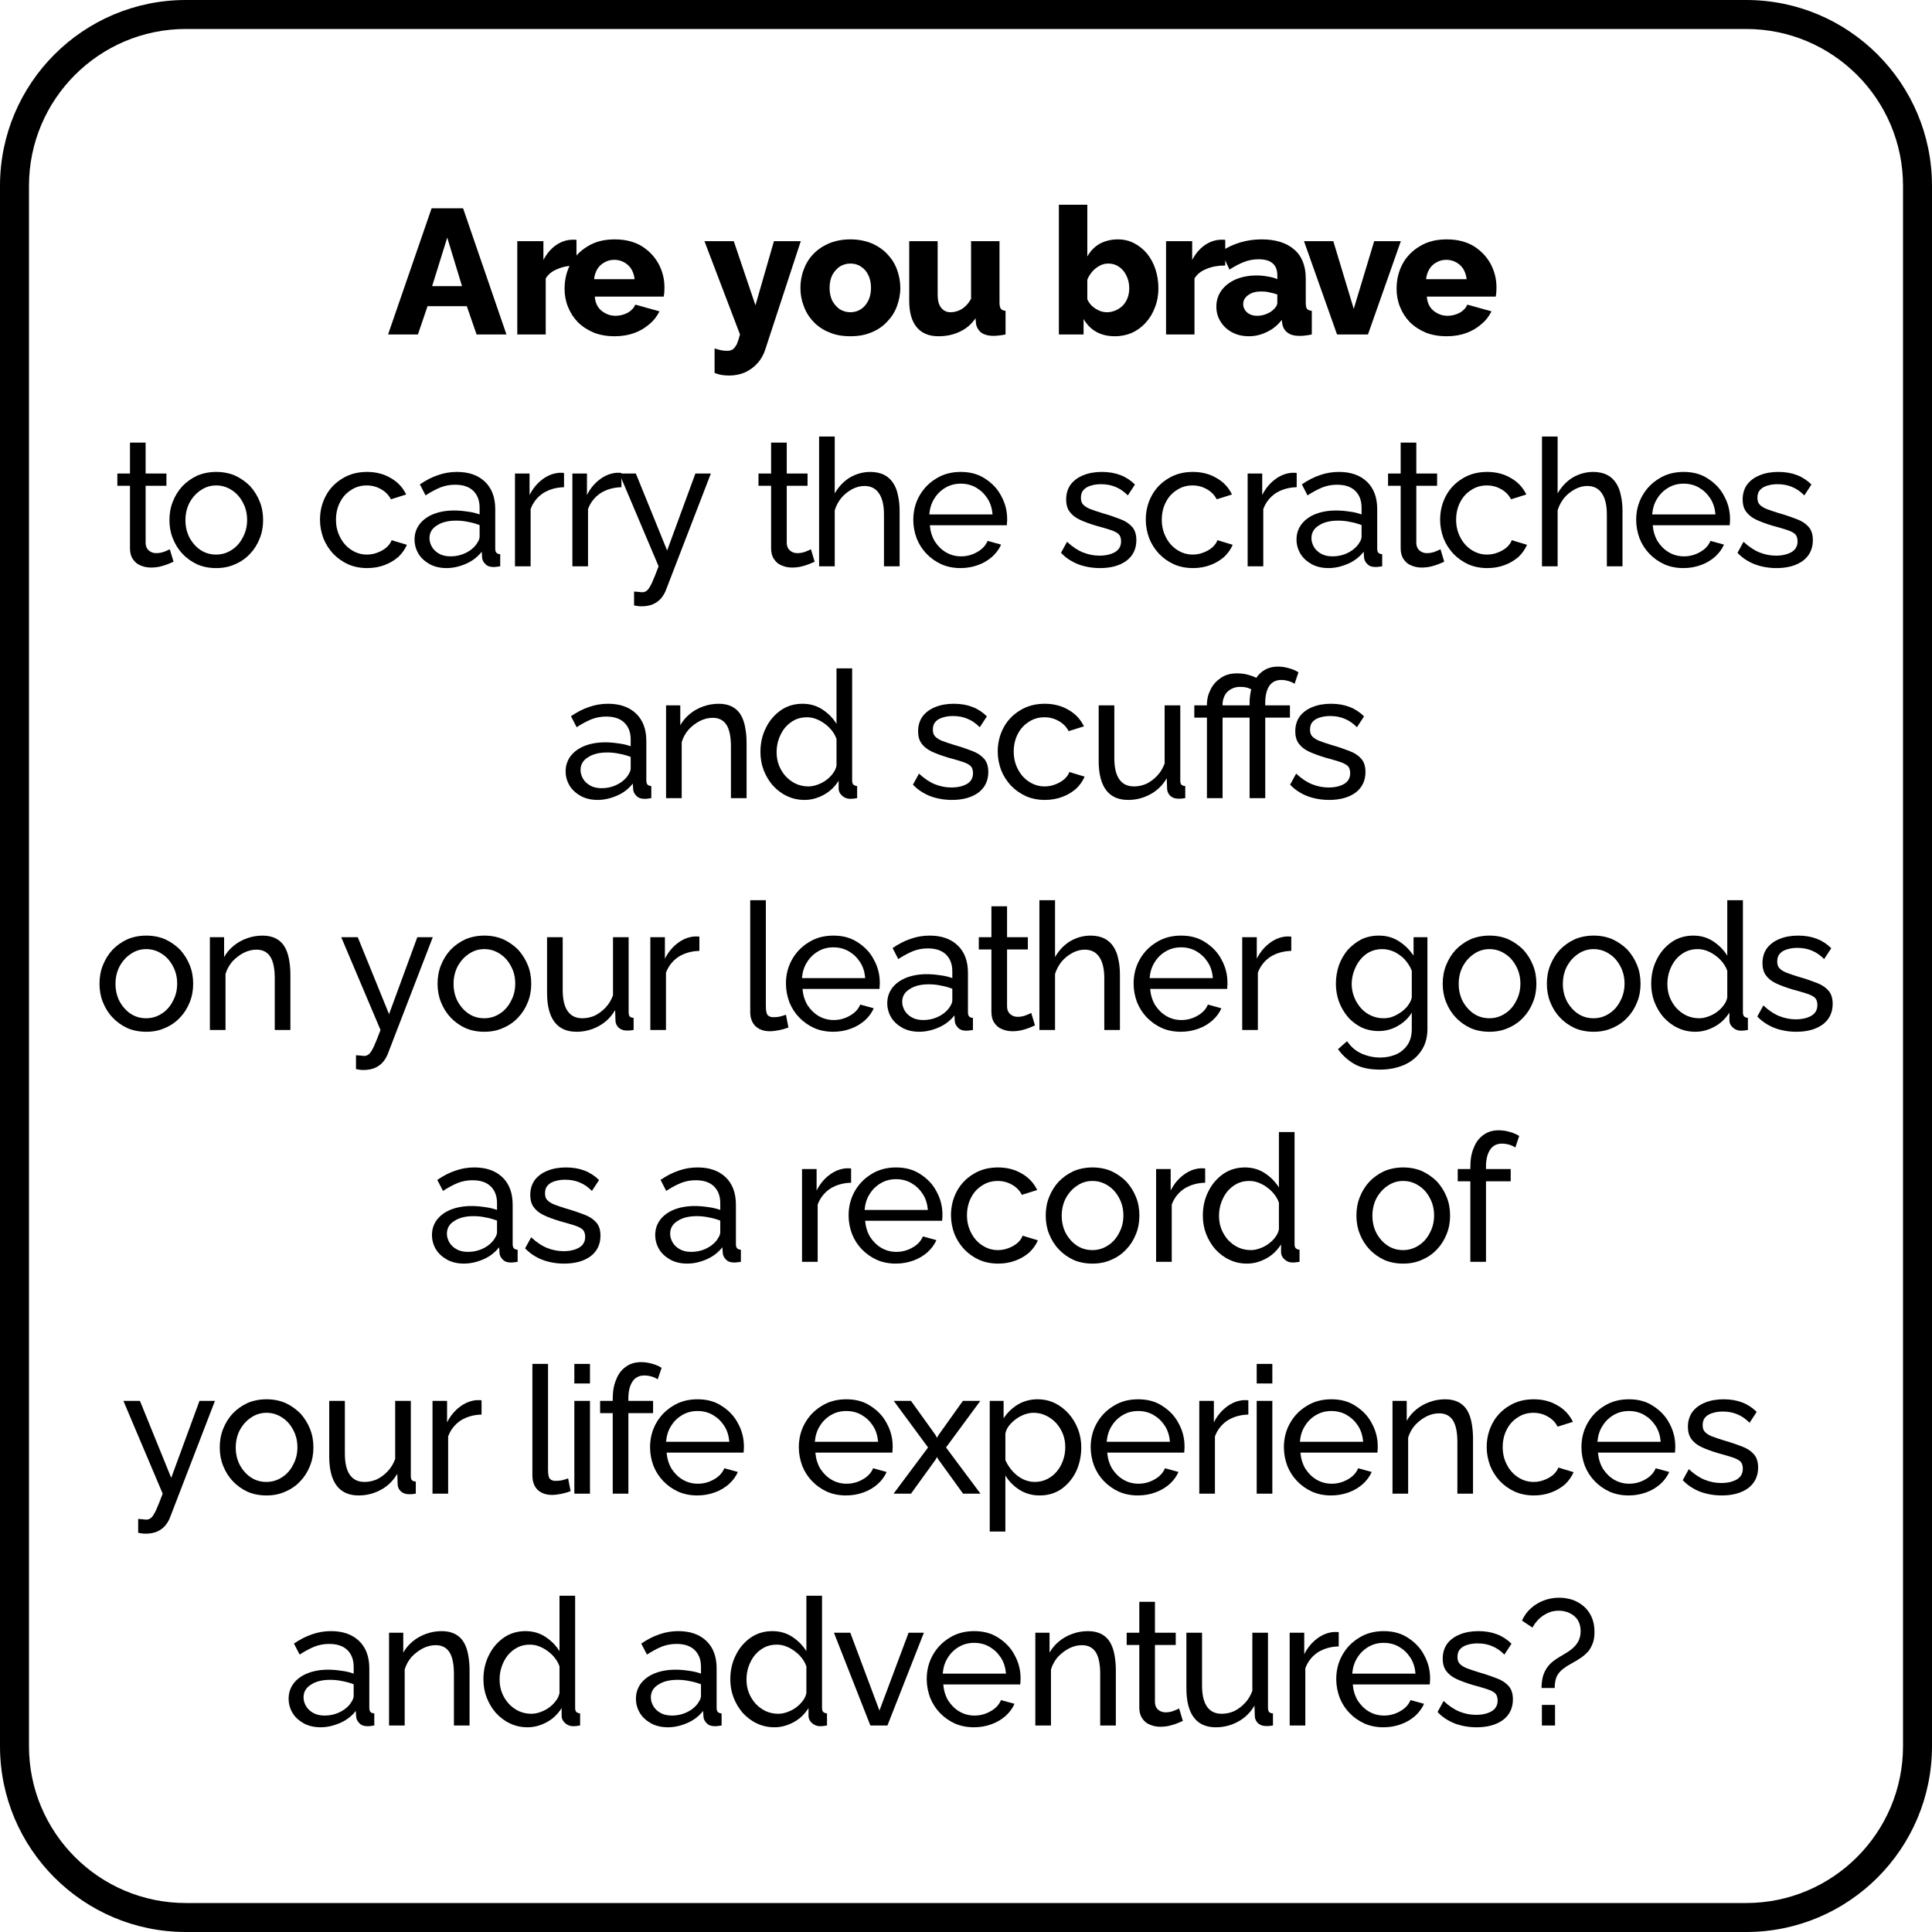 <?xml version="1.0" encoding="UTF-8" standalone="no"?><!DOCTYPE svg PUBLIC "-//W3C//DTD SVG 1.1//EN" "http://www.w3.org/Graphics/SVG/1.1/DTD/svg11.dtd"><svg width="100%" height="100%" viewBox="0 0 1000 1000" version="1.1" xmlns="http://www.w3.org/2000/svg" xmlns:xlink="http://www.w3.org/1999/xlink" xml:space="preserve" xmlns:serif="http://www.serif.com/" style="fill-rule:evenodd;clip-rule:evenodd;stroke-linejoin:round;stroke-miterlimit:2;"><path d="M1000,96.184c0,-53.085 -43.099,-96.184 -96.184,-96.184l-807.632,0c-53.085,0 -96.184,43.099 -96.184,96.184l0,807.632c0,53.085 43.099,96.184 96.184,96.184l807.632,-0c53.085,-0 96.184,-43.099 96.184,-96.184l0,-807.632Zm-15,-0l-0,807.632c-0,44.807 -36.377,81.184 -81.184,81.184l-807.632,-0c-44.807,-0 -81.184,-36.377 -81.184,-81.184l0,-807.632c0,-44.807 36.377,-81.184 81.184,-81.184l807.632,0c44.807,0 81.184,36.377 81.184,81.184Z"/><g id="Layer1"><g transform="matrix(1,0,0,1,-13.846,99.852)"><g transform="matrix(92,0,0,92,214.524,73.268)"><path d="M0.247,-0.71l0.177,0l0.244,0.71l-0.168,-0l-0.055,-0.159l-0.221,-0l-0.054,0.159l-0.168,-0l0.245,-0.71Zm0.171,0.438l-0.083,-0.273l-0.085,0.273l0.168,0Z" style="fill-rule:nonzero;"/></g><g transform="matrix(92,0,0,92,276.532,73.268)"><path d="M0.388,-0.388c-0.039,0 -0.074,0.006 -0.105,0.019c-0.031,0.012 -0.054,0.03 -0.068,0.054l-0,0.315l-0.16,-0l-0,-0.525l0.147,0l-0,0.106c0.018,-0.035 0.042,-0.063 0.07,-0.083c0.029,-0.02 0.059,-0.03 0.09,-0.031l0.016,-0c0.004,-0 0.007,0 0.01,0.001l-0,0.144Z" style="fill-rule:nonzero;"/></g><g transform="matrix(92,0,0,92,303.856,73.268)"><path d="M0.306,0.01c-0.045,0 -0.084,-0.007 -0.119,-0.021c-0.035,-0.015 -0.064,-0.034 -0.089,-0.059c-0.024,-0.025 -0.042,-0.053 -0.055,-0.086c-0.013,-0.032 -0.019,-0.066 -0.019,-0.101c0,-0.051 0.011,-0.097 0.033,-0.139c0.022,-0.041 0.055,-0.075 0.097,-0.1c0.042,-0.026 0.092,-0.039 0.152,-0.039c0.06,0 0.11,0.013 0.152,0.038c0.041,0.026 0.073,0.059 0.095,0.1c0.022,0.041 0.033,0.085 0.033,0.133c-0,0.009 -0.001,0.019 -0.001,0.028c-0.001,0.009 -0.002,0.017 -0.003,0.023l-0.388,0c0.002,0.024 0.008,0.043 0.019,0.059c0.011,0.016 0.026,0.028 0.043,0.036c0.017,0.009 0.035,0.013 0.055,0.013c0.024,-0 0.046,-0.006 0.068,-0.017c0.021,-0.012 0.035,-0.027 0.043,-0.046l0.136,0.038c-0.014,0.027 -0.032,0.052 -0.057,0.072c-0.024,0.021 -0.052,0.038 -0.085,0.05c-0.033,0.012 -0.07,0.018 -0.11,0.018Zm-0.116,-0.321l0.228,-0c-0.002,-0.022 -0.009,-0.041 -0.019,-0.058c-0.01,-0.016 -0.024,-0.028 -0.04,-0.037c-0.016,-0.009 -0.035,-0.014 -0.055,-0.014c-0.021,0 -0.039,0.005 -0.055,0.014c-0.017,0.009 -0.03,0.021 -0.04,0.037c-0.01,0.017 -0.017,0.036 -0.019,0.058Z" style="fill-rule:nonzero;"/></g><g transform="matrix(92,0,0,92,378.284,73.268)"><path d="M0.059,0.079c0.013,0.004 0.026,0.007 0.038,0.01c0.011,0.002 0.022,0.003 0.031,0.003c0.013,0 0.024,-0.002 0.033,-0.008c0.008,-0.006 0.016,-0.016 0.023,-0.029c0.006,-0.014 0.012,-0.032 0.018,-0.055l-0.2,-0.525l0.165,0l0.122,0.361l0.104,-0.361l0.151,0l-0.2,0.61c-0.009,0.028 -0.023,0.054 -0.043,0.076c-0.019,0.022 -0.043,0.039 -0.07,0.052c-0.027,0.012 -0.058,0.018 -0.09,0.018c-0.014,0 -0.027,-0.001 -0.041,-0.003c-0.013,-0.002 -0.027,-0.006 -0.041,-0.012l-0,-0.137Z" style="fill-rule:nonzero;"/></g><g transform="matrix(92,0,0,92,425.94,73.268)"><path d="M0.305,0.01c-0.045,0 -0.085,-0.007 -0.119,-0.022c-0.035,-0.014 -0.065,-0.034 -0.089,-0.06c-0.024,-0.025 -0.042,-0.054 -0.054,-0.087c-0.013,-0.033 -0.019,-0.067 -0.019,-0.103c0,-0.036 0.006,-0.071 0.019,-0.104c0.012,-0.033 0.03,-0.062 0.054,-0.087c0.024,-0.025 0.054,-0.045 0.089,-0.06c0.035,-0.014 0.074,-0.022 0.119,-0.022c0.045,0 0.084,0.008 0.119,0.022c0.035,0.015 0.064,0.035 0.088,0.06c0.024,0.025 0.043,0.054 0.055,0.087c0.012,0.033 0.019,0.068 0.019,0.104c-0,0.036 -0.007,0.07 -0.019,0.103c-0.012,0.033 -0.031,0.062 -0.055,0.087c-0.024,0.026 -0.053,0.046 -0.088,0.06c-0.035,0.015 -0.074,0.022 -0.119,0.022Zm-0.117,-0.272c0,0.027 0.005,0.051 0.015,0.072c0.011,0.02 0.025,0.036 0.042,0.048c0.018,0.011 0.038,0.017 0.06,0.017c0.022,-0 0.042,-0.006 0.059,-0.017c0.018,-0.012 0.032,-0.028 0.042,-0.049c0.01,-0.02 0.015,-0.044 0.015,-0.071c0,-0.027 -0.005,-0.051 -0.015,-0.072c-0.01,-0.021 -0.024,-0.037 -0.042,-0.048c-0.017,-0.012 -0.037,-0.017 -0.059,-0.017c-0.022,-0 -0.042,0.006 -0.06,0.017c-0.017,0.012 -0.031,0.028 -0.042,0.048c-0.01,0.021 -0.015,0.045 -0.015,0.072Z" style="fill-rule:nonzero;"/></g><g transform="matrix(92,0,0,92,479.852,73.268)"><path d="M0.05,-0.189l-0,-0.336l0.16,0l-0,0.301c-0,0.032 0.006,0.056 0.019,0.073c0.013,0.017 0.031,0.026 0.054,0.026c0.014,-0 0.028,-0.003 0.042,-0.008c0.014,-0.005 0.027,-0.013 0.039,-0.024c0.013,-0.011 0.024,-0.026 0.034,-0.044l0,-0.324l0.16,0l0,0.347c0,0.016 0.003,0.027 0.008,0.034c0.005,0.006 0.013,0.01 0.026,0.011l-0,0.133c-0.015,0.003 -0.028,0.005 -0.039,0.006c-0.011,0.001 -0.021,0.002 -0.029,0.002c-0.028,-0 -0.05,-0.006 -0.067,-0.017c-0.016,-0.012 -0.027,-0.029 -0.031,-0.05l-0.003,-0.032c-0.024,0.035 -0.054,0.06 -0.09,0.076c-0.035,0.017 -0.075,0.025 -0.119,0.025c-0.053,-0 -0.094,-0.017 -0.122,-0.051c-0.028,-0.034 -0.042,-0.083 -0.042,-0.148Z" style="fill-rule:nonzero;"/></g><g transform="matrix(92,0,0,92,556.856,73.268)"><path d="M0.37,0.01c-0.04,0 -0.075,-0.008 -0.105,-0.025c-0.03,-0.017 -0.053,-0.041 -0.071,-0.072l0,0.087l-0.139,-0l-0,-0.73l0.16,0l-0,0.291c0.017,-0.03 0.04,-0.054 0.069,-0.071c0.03,-0.016 0.064,-0.025 0.103,-0.025c0.033,0 0.064,0.007 0.092,0.022c0.027,0.014 0.051,0.033 0.072,0.058c0.02,0.025 0.036,0.054 0.047,0.087c0.011,0.034 0.017,0.069 0.017,0.108c-0,0.038 -0.006,0.073 -0.019,0.106c-0.012,0.033 -0.029,0.062 -0.051,0.086c-0.022,0.025 -0.048,0.044 -0.077,0.058c-0.03,0.013 -0.063,0.02 -0.098,0.02Zm-0.045,-0.135c0.018,-0 0.035,-0.004 0.051,-0.011c0.015,-0.007 0.028,-0.016 0.04,-0.028c0.011,-0.012 0.02,-0.026 0.026,-0.043c0.006,-0.016 0.009,-0.034 0.009,-0.053c-0,-0.025 -0.005,-0.048 -0.015,-0.069c-0.01,-0.022 -0.024,-0.039 -0.042,-0.051c-0.018,-0.013 -0.038,-0.019 -0.061,-0.019c-0.017,-0 -0.033,0.004 -0.048,0.012c-0.015,0.008 -0.029,0.019 -0.041,0.032c-0.012,0.014 -0.022,0.029 -0.029,0.047l-0,0.11c0.005,0.011 0.012,0.022 0.02,0.031c0.008,0.009 0.017,0.016 0.026,0.022c0.01,0.006 0.02,0.011 0.031,0.015c0.011,0.003 0.022,0.005 0.033,0.005Z" style="fill-rule:nonzero;"/></g><g transform="matrix(92,0,0,92,612.332,73.268)"><path d="M0.388,-0.388c-0.039,0 -0.074,0.006 -0.105,0.019c-0.031,0.012 -0.054,0.03 -0.068,0.054l-0,0.315l-0.16,-0l-0,-0.525l0.147,0l-0,0.106c0.018,-0.035 0.042,-0.063 0.07,-0.083c0.029,-0.02 0.059,-0.03 0.09,-0.031l0.016,-0c0.004,-0 0.007,0 0.01,0.001l-0,0.144Z" style="fill-rule:nonzero;"/></g><g transform="matrix(92,0,0,92,641.404,73.268)"><path d="M0.022,-0.157c0,-0.034 0.01,-0.065 0.029,-0.091c0.019,-0.026 0.046,-0.047 0.08,-0.062c0.034,-0.014 0.073,-0.022 0.117,-0.022c0.022,0 0.043,0.002 0.063,0.006c0.021,0.003 0.039,0.008 0.054,0.015l-0,-0.023c-0,-0.029 -0.009,-0.051 -0.026,-0.066c-0.017,-0.015 -0.043,-0.023 -0.079,-0.023c-0.029,0 -0.057,0.005 -0.082,0.015c-0.026,0.01 -0.053,0.024 -0.082,0.043l-0.048,-0.102c0.035,-0.023 0.071,-0.04 0.109,-0.051c0.037,-0.011 0.077,-0.017 0.119,-0.017c0.079,0 0.14,0.019 0.184,0.057c0.043,0.037 0.065,0.092 0.065,0.163l-0,0.137c-0,0.016 0.002,0.027 0.007,0.034c0.006,0.006 0.014,0.01 0.027,0.011l-0,0.133c-0.014,0.003 -0.026,0.005 -0.038,0.006c-0.011,0.002 -0.021,0.002 -0.03,0.002c-0.03,0 -0.053,-0.006 -0.068,-0.018c-0.016,-0.012 -0.026,-0.028 -0.03,-0.049l-0.003,-0.023c-0.023,0.03 -0.051,0.053 -0.084,0.068c-0.032,0.016 -0.066,0.024 -0.101,0.024c-0.035,0 -0.066,-0.007 -0.094,-0.022c-0.027,-0.014 -0.049,-0.034 -0.065,-0.06c-0.016,-0.025 -0.024,-0.053 -0.024,-0.085Zm0.318,0.02c0.007,-0.006 0.013,-0.013 0.018,-0.02c0.005,-0.008 0.007,-0.015 0.007,-0.021l-0,-0.047c-0.014,-0.005 -0.029,-0.009 -0.045,-0.012c-0.016,-0.004 -0.031,-0.005 -0.045,-0.005c-0.03,-0 -0.054,0.006 -0.073,0.02c-0.019,0.013 -0.029,0.03 -0.029,0.051c0,0.012 0.003,0.023 0.01,0.033c0.006,0.01 0.015,0.018 0.027,0.024c0.012,0.006 0.026,0.009 0.042,0.009c0.016,-0 0.032,-0.003 0.048,-0.009c0.016,-0.006 0.029,-0.013 0.04,-0.023Z" style="fill-rule:nonzero;"/></g><g transform="matrix(92,0,0,92,688.324,73.268)"><path d="M0.191,-0l-0.186,-0.525l0.165,0l0.115,0.381l0.115,-0.381l0.15,0l-0.185,0.525l-0.174,-0Z" style="fill-rule:nonzero;"/></g><g transform="matrix(92,0,0,92,734.508,73.268)"><path d="M0.306,0.01c-0.045,0 -0.084,-0.007 -0.119,-0.021c-0.035,-0.015 -0.064,-0.034 -0.089,-0.059c-0.024,-0.025 -0.042,-0.053 -0.055,-0.086c-0.013,-0.032 -0.019,-0.066 -0.019,-0.101c0,-0.051 0.011,-0.097 0.033,-0.139c0.022,-0.041 0.055,-0.075 0.097,-0.1c0.042,-0.026 0.092,-0.039 0.152,-0.039c0.06,0 0.11,0.013 0.152,0.038c0.041,0.026 0.073,0.059 0.095,0.1c0.022,0.041 0.033,0.085 0.033,0.133c-0,0.009 -0.001,0.019 -0.001,0.028c-0.001,0.009 -0.002,0.017 -0.003,0.023l-0.388,0c0.002,0.024 0.008,0.043 0.019,0.059c0.011,0.016 0.026,0.028 0.043,0.036c0.017,0.009 0.035,0.013 0.055,0.013c0.024,-0 0.046,-0.006 0.068,-0.017c0.021,-0.012 0.035,-0.027 0.043,-0.046l0.136,0.038c-0.014,0.027 -0.032,0.052 -0.057,0.072c-0.024,0.021 -0.052,0.038 -0.085,0.05c-0.033,0.012 -0.07,0.018 -0.11,0.018Zm-0.116,-0.321l0.228,-0c-0.002,-0.022 -0.009,-0.041 -0.019,-0.058c-0.01,-0.016 -0.024,-0.028 -0.04,-0.037c-0.016,-0.009 -0.035,-0.014 -0.055,-0.014c-0.021,0 -0.039,0.005 -0.055,0.014c-0.017,0.009 -0.03,0.021 -0.04,0.037c-0.01,0.017 -0.017,0.036 -0.019,0.058Z" style="fill-rule:nonzero;"/></g><g transform="matrix(92,0,0,92,72.292,193.268)"><path d="M0.341,-0.026c-0.007,0.003 -0.017,0.008 -0.03,0.013c-0.013,0.005 -0.027,0.01 -0.044,0.014c-0.017,0.004 -0.034,0.006 -0.053,0.006c-0.021,0 -0.041,-0.004 -0.059,-0.012c-0.018,-0.007 -0.032,-0.019 -0.043,-0.036c-0.011,-0.016 -0.016,-0.036 -0.016,-0.061l-0,-0.351l-0.071,0l-0,-0.069l0.071,0l-0,-0.174l0.088,0l-0,0.174l0.117,0l-0,0.069l-0.117,0l-0,0.324c0.001,0.019 0.008,0.032 0.019,0.041c0.011,0.009 0.025,0.014 0.04,0.014c0.017,0 0.033,-0.003 0.048,-0.009c0.015,-0.006 0.024,-0.01 0.029,-0.013l0.021,0.07Z" style="fill-rule:nonzero;"/></g><g transform="matrix(92,0,0,92,98.236,193.268)"><path d="M0.299,0.01c-0.039,0 -0.075,-0.007 -0.107,-0.021c-0.032,-0.015 -0.06,-0.035 -0.083,-0.06c-0.023,-0.024 -0.041,-0.053 -0.054,-0.086c-0.013,-0.032 -0.019,-0.067 -0.019,-0.103c0,-0.037 0.006,-0.072 0.019,-0.104c0.013,-0.033 0.031,-0.062 0.054,-0.087c0.023,-0.024 0.051,-0.044 0.083,-0.059c0.033,-0.014 0.069,-0.021 0.107,-0.021c0.039,0 0.075,0.007 0.107,0.021c0.032,0.015 0.06,0.035 0.084,0.059c0.023,0.026 0.041,0.054 0.054,0.087c0.013,0.032 0.019,0.067 0.019,0.104c0,0.036 -0.006,0.071 -0.019,0.103c-0.013,0.033 -0.031,0.062 -0.054,0.086c-0.023,0.025 -0.051,0.045 -0.084,0.059c-0.032,0.015 -0.068,0.022 -0.107,0.022Zm-0.173,-0.269c-0,0.036 0.008,0.069 0.023,0.098c0.016,0.029 0.037,0.053 0.063,0.07c0.026,0.017 0.055,0.025 0.087,0.025c0.032,0 0.061,-0.009 0.087,-0.026c0.027,-0.017 0.048,-0.041 0.063,-0.071c0.016,-0.029 0.024,-0.062 0.024,-0.098c-0,-0.036 -0.008,-0.069 -0.024,-0.098c-0.015,-0.029 -0.036,-0.053 -0.063,-0.07c-0.026,-0.017 -0.055,-0.026 -0.087,-0.026c-0.032,0 -0.061,0.009 -0.087,0.027c-0.026,0.017 -0.047,0.041 -0.063,0.07c-0.015,0.029 -0.023,0.062 -0.023,0.099Z" style="fill-rule:nonzero;"/></g><g transform="matrix(92,0,0,92,176.16,193.268)"><path d="M0.302,0.01c-0.039,0 -0.075,-0.007 -0.107,-0.021c-0.033,-0.015 -0.061,-0.035 -0.085,-0.06c-0.023,-0.025 -0.042,-0.054 -0.055,-0.087c-0.012,-0.033 -0.019,-0.067 -0.019,-0.104c0,-0.049 0.011,-0.094 0.033,-0.135c0.022,-0.041 0.053,-0.073 0.093,-0.097c0.04,-0.025 0.086,-0.037 0.139,-0.037c0.051,0 0.096,0.012 0.134,0.035c0.039,0.022 0.067,0.053 0.086,0.092l-0.086,0.027c-0.013,-0.025 -0.032,-0.044 -0.056,-0.057c-0.024,-0.014 -0.051,-0.021 -0.08,-0.021c-0.032,0 -0.061,0.008 -0.087,0.025c-0.027,0.017 -0.048,0.039 -0.063,0.069c-0.015,0.028 -0.023,0.062 -0.023,0.099c0,0.037 0.008,0.07 0.024,0.1c0.015,0.029 0.036,0.053 0.063,0.07c0.026,0.017 0.055,0.026 0.087,0.026c0.021,0 0.041,-0.004 0.059,-0.011c0.02,-0.007 0.036,-0.017 0.051,-0.029c0.014,-0.013 0.024,-0.026 0.029,-0.041l0.086,0.026c-0.011,0.025 -0.027,0.048 -0.048,0.068c-0.022,0.019 -0.048,0.035 -0.078,0.046c-0.029,0.011 -0.062,0.017 -0.097,0.017Z" style="fill-rule:nonzero;"/></g><g transform="matrix(92,0,0,92,225.656,193.268)"><path d="M0.03,-0.151c0,-0.033 0.01,-0.062 0.029,-0.087c0.019,-0.024 0.045,-0.043 0.078,-0.056c0.033,-0.013 0.072,-0.02 0.116,-0.02c0.023,0 0.048,0.002 0.074,0.006c0.026,0.003 0.049,0.009 0.069,0.016l0,-0.038c0,-0.04 -0.012,-0.072 -0.036,-0.095c-0.024,-0.023 -0.058,-0.034 -0.102,-0.034c-0.029,-0 -0.056,0.005 -0.082,0.015c-0.027,0.011 -0.055,0.026 -0.084,0.045l-0.032,-0.062c0.034,-0.023 0.068,-0.041 0.102,-0.052c0.034,-0.012 0.069,-0.018 0.106,-0.018c0.067,0 0.119,0.018 0.158,0.055c0.039,0.037 0.058,0.089 0.058,0.155l0,0.221c0,0.011 0.002,0.019 0.007,0.024c0.004,0.005 0.011,0.007 0.021,0.008l0,0.068c-0.009,0.001 -0.016,0.002 -0.022,0.003c-0.007,0.001 -0.012,0.001 -0.016,0.001c-0.021,0 -0.036,-0.006 -0.046,-0.017c-0.011,-0.011 -0.017,-0.023 -0.018,-0.036l-0.002,-0.033c-0.023,0.029 -0.052,0.052 -0.089,0.068c-0.037,0.016 -0.073,0.024 -0.109,0.024c-0.035,0 -0.066,-0.007 -0.093,-0.021c-0.027,-0.015 -0.049,-0.034 -0.064,-0.058c-0.015,-0.025 -0.023,-0.052 -0.023,-0.082Zm0.34,0.037c0.008,-0.009 0.014,-0.019 0.019,-0.028c0.005,-0.01 0.007,-0.018 0.007,-0.025l0,-0.065c-0.021,-0.008 -0.042,-0.014 -0.065,-0.018c-0.023,-0.005 -0.045,-0.007 -0.067,-0.007c-0.045,0 -0.081,0.009 -0.108,0.027c-0.028,0.017 -0.042,0.041 -0.042,0.072c0,0.017 0.005,0.033 0.014,0.049c0.009,0.015 0.022,0.028 0.04,0.038c0.017,0.01 0.039,0.015 0.065,0.015c0.027,0 0.053,-0.005 0.078,-0.016c0.025,-0.011 0.044,-0.025 0.059,-0.042Z" style="fill-rule:nonzero;"/></g><g transform="matrix(92,0,0,92,273.864,193.268)"><path d="M0.347,-0.445c-0.044,0.001 -0.083,0.012 -0.117,0.033c-0.033,0.022 -0.057,0.052 -0.071,0.09l-0,0.322l-0.088,0l-0,-0.522l0.082,0l-0,0.121c0.018,-0.036 0.042,-0.065 0.071,-0.087c0.03,-0.023 0.061,-0.035 0.094,-0.038l0.017,0c0.005,0 0.009,0 0.012,0.001l-0,0.08Z" style="fill-rule:nonzero;"/></g><g transform="matrix(92,0,0,92,303.58,193.268)"><path d="M0.347,-0.445c-0.044,0.001 -0.083,0.012 -0.117,0.033c-0.033,0.022 -0.057,0.052 -0.071,0.09l-0,0.322l-0.088,0l-0,-0.522l0.082,0l-0,0.121c0.018,-0.036 0.042,-0.065 0.071,-0.087c0.03,-0.023 0.061,-0.035 0.094,-0.038l0.017,0c0.005,0 0.009,0 0.012,0.001l-0,0.08Z" style="fill-rule:nonzero;"/></g><g transform="matrix(92,0,0,92,333.296,193.268)"><path d="M0.095,0.142c0.009,0.001 0.017,0.001 0.026,0.002c0.009,0.001 0.015,0.002 0.02,0.002c0.011,-0 0.02,-0.004 0.028,-0.011c0.008,-0.007 0.017,-0.022 0.027,-0.043c0.009,-0.021 0.022,-0.051 0.037,-0.092l-0.221,-0.522l0.093,0l0.176,0.433l0.159,-0.433l0.087,0l-0.254,0.659c-0.006,0.015 -0.015,0.03 -0.026,0.043c-0.012,0.014 -0.027,0.025 -0.045,0.033c-0.018,0.008 -0.04,0.012 -0.065,0.012c-0.006,-0 -0.012,-0 -0.018,-0.001c-0.007,-0.001 -0.015,-0.002 -0.024,-0.004l0,-0.078Z" style="fill-rule:nonzero;"/></g><g transform="matrix(92,0,0,92,404.136,193.268)"><path d="M0.341,-0.026c-0.007,0.003 -0.017,0.008 -0.03,0.013c-0.013,0.005 -0.027,0.01 -0.044,0.014c-0.017,0.004 -0.034,0.006 -0.053,0.006c-0.021,0 -0.041,-0.004 -0.059,-0.012c-0.018,-0.007 -0.032,-0.019 -0.043,-0.036c-0.011,-0.016 -0.016,-0.036 -0.016,-0.061l-0,-0.351l-0.071,0l-0,-0.069l0.071,0l-0,-0.174l0.088,0l-0,0.174l0.117,0l-0,0.069l-0.117,0l-0,0.324c0.001,0.019 0.008,0.032 0.019,0.041c0.011,0.009 0.025,0.014 0.04,0.014c0.017,0 0.033,-0.003 0.048,-0.009c0.015,-0.006 0.024,-0.01 0.029,-0.013l0.021,0.07Z" style="fill-rule:nonzero;"/></g><g transform="matrix(92,0,0,92,431.276,193.268)"><path d="M0.524,-0l-0.088,-0l-0,-0.292c-0,-0.053 -0.01,-0.093 -0.029,-0.12c-0.019,-0.027 -0.046,-0.04 -0.081,-0.04c-0.023,-0 -0.046,0.006 -0.069,0.018c-0.022,0.012 -0.043,0.028 -0.06,0.048c-0.017,0.021 -0.03,0.044 -0.038,0.071l0,0.315l-0.088,-0l0,-0.73l0.088,0l0,0.32c0.021,-0.037 0.049,-0.067 0.084,-0.089c0.036,-0.021 0.075,-0.032 0.116,-0.032c0.031,0 0.058,0.006 0.079,0.017c0.021,0.011 0.037,0.026 0.05,0.046c0.013,0.02 0.022,0.043 0.027,0.07c0.006,0.026 0.009,0.055 0.009,0.086l0,0.312Z" style="fill-rule:nonzero;"/></g><g transform="matrix(92,0,0,92,483.256,193.268)"><path d="M0.302,0.01c-0.039,0 -0.075,-0.007 -0.107,-0.021c-0.033,-0.015 -0.061,-0.035 -0.085,-0.06c-0.023,-0.024 -0.042,-0.053 -0.055,-0.086c-0.012,-0.033 -0.019,-0.067 -0.019,-0.104c0,-0.049 0.011,-0.094 0.034,-0.135c0.023,-0.041 0.054,-0.073 0.095,-0.098c0.04,-0.025 0.086,-0.037 0.138,-0.037c0.053,0 0.098,0.012 0.137,0.038c0.039,0.025 0.07,0.057 0.091,0.098c0.022,0.04 0.033,0.083 0.033,0.13c0,0.007 -0,0.013 -0.001,0.02c0,0.006 -0,0.011 -0.001,0.014l-0.433,0c0.003,0.034 0.012,0.064 0.028,0.091c0.017,0.026 0.038,0.047 0.064,0.062c0.026,0.015 0.054,0.022 0.084,0.022c0.032,0 0.062,-0.008 0.09,-0.024c0.029,-0.016 0.048,-0.037 0.059,-0.063l0.076,0.021c-0.011,0.025 -0.028,0.048 -0.05,0.068c-0.023,0.02 -0.049,0.036 -0.08,0.047c-0.03,0.011 -0.063,0.017 -0.098,0.017Zm-0.176,-0.302l0.356,0c-0.003,-0.034 -0.012,-0.064 -0.029,-0.09c-0.017,-0.026 -0.038,-0.046 -0.064,-0.061c-0.026,-0.015 -0.055,-0.022 -0.086,-0.022c-0.031,0 -0.059,0.007 -0.085,0.022c-0.026,0.015 -0.047,0.035 -0.063,0.061c-0.017,0.026 -0.026,0.056 -0.029,0.09Z" style="fill-rule:nonzero;"/></g><g transform="matrix(92,0,0,92,560.26,193.268)"><path d="M0.25,0.01c-0.043,0 -0.084,-0.007 -0.122,-0.021c-0.038,-0.015 -0.071,-0.036 -0.098,-0.065l0.034,-0.062c0.03,0.028 0.06,0.048 0.09,0.06c0.03,0.012 0.061,0.018 0.092,0.018c0.036,0 0.065,-0.007 0.088,-0.02c0.023,-0.014 0.034,-0.034 0.034,-0.061c0,-0.019 -0.006,-0.034 -0.017,-0.043c-0.012,-0.009 -0.029,-0.017 -0.05,-0.023c-0.021,-0.007 -0.047,-0.014 -0.076,-0.022c-0.036,-0.011 -0.066,-0.022 -0.091,-0.034c-0.025,-0.012 -0.043,-0.027 -0.056,-0.045c-0.013,-0.018 -0.019,-0.041 -0.019,-0.068c0,-0.033 0.009,-0.062 0.026,-0.085c0.017,-0.022 0.041,-0.04 0.072,-0.052c0.03,-0.012 0.064,-0.018 0.103,-0.018c0.039,0 0.074,0.006 0.105,0.018c0.031,0.012 0.058,0.03 0.081,0.053l-0.04,0.061c-0.021,-0.021 -0.043,-0.037 -0.068,-0.047c-0.025,-0.011 -0.052,-0.016 -0.083,-0.016c-0.018,0 -0.036,0.002 -0.053,0.007c-0.017,0.004 -0.032,0.012 -0.043,0.023c-0.011,0.011 -0.017,0.026 -0.017,0.046c0,0.017 0.004,0.03 0.013,0.039c0.009,0.01 0.023,0.018 0.04,0.025c0.018,0.007 0.04,0.014 0.065,0.022c0.039,0.011 0.073,0.023 0.102,0.034c0.03,0.011 0.052,0.026 0.068,0.044c0.016,0.018 0.024,0.043 0.024,0.075c0,0.049 -0.019,0.088 -0.056,0.116c-0.037,0.027 -0.087,0.041 -0.148,0.041Z" style="fill-rule:nonzero;"/></g><g transform="matrix(92,0,0,92,603.592,193.268)"><path d="M0.302,0.01c-0.039,0 -0.075,-0.007 -0.107,-0.021c-0.033,-0.015 -0.061,-0.035 -0.085,-0.06c-0.023,-0.025 -0.042,-0.054 -0.055,-0.087c-0.012,-0.033 -0.019,-0.067 -0.019,-0.104c0,-0.049 0.011,-0.094 0.033,-0.135c0.022,-0.041 0.053,-0.073 0.093,-0.097c0.04,-0.025 0.086,-0.037 0.139,-0.037c0.051,0 0.096,0.012 0.134,0.035c0.039,0.022 0.067,0.053 0.086,0.092l-0.086,0.027c-0.013,-0.025 -0.032,-0.044 -0.056,-0.057c-0.024,-0.014 -0.051,-0.021 -0.08,-0.021c-0.032,0 -0.061,0.008 -0.087,0.025c-0.027,0.017 -0.048,0.039 -0.063,0.069c-0.015,0.028 -0.023,0.062 -0.023,0.099c0,0.037 0.008,0.07 0.024,0.1c0.015,0.029 0.036,0.053 0.063,0.07c0.026,0.017 0.055,0.026 0.087,0.026c0.021,0 0.041,-0.004 0.059,-0.011c0.02,-0.007 0.036,-0.017 0.051,-0.029c0.014,-0.013 0.024,-0.026 0.029,-0.041l0.086,0.026c-0.011,0.025 -0.027,0.048 -0.048,0.068c-0.022,0.019 -0.048,0.035 -0.078,0.046c-0.029,0.011 -0.062,0.017 -0.097,0.017Z" style="fill-rule:nonzero;"/></g><g transform="matrix(92,0,0,92,653.088,193.268)"><path d="M0.347,-0.445c-0.044,0.001 -0.083,0.012 -0.117,0.033c-0.033,0.022 -0.057,0.052 -0.071,0.09l-0,0.322l-0.088,0l-0,-0.522l0.082,0l-0,0.121c0.018,-0.036 0.042,-0.065 0.071,-0.087c0.03,-0.023 0.061,-0.035 0.094,-0.038l0.017,0c0.005,0 0.009,0 0.012,0.001l-0,0.08Z" style="fill-rule:nonzero;"/></g><g transform="matrix(92,0,0,92,682.16,193.268)"><path d="M0.03,-0.151c0,-0.033 0.01,-0.062 0.029,-0.087c0.019,-0.024 0.045,-0.043 0.078,-0.056c0.033,-0.013 0.072,-0.02 0.116,-0.02c0.023,0 0.048,0.002 0.074,0.006c0.026,0.003 0.049,0.009 0.069,0.016l0,-0.038c0,-0.04 -0.012,-0.072 -0.036,-0.095c-0.024,-0.023 -0.058,-0.034 -0.102,-0.034c-0.029,-0 -0.056,0.005 -0.082,0.015c-0.027,0.011 -0.055,0.026 -0.084,0.045l-0.032,-0.062c0.034,-0.023 0.068,-0.041 0.102,-0.052c0.034,-0.012 0.069,-0.018 0.106,-0.018c0.067,0 0.119,0.018 0.158,0.055c0.039,0.037 0.058,0.089 0.058,0.155l0,0.221c0,0.011 0.002,0.019 0.007,0.024c0.004,0.005 0.011,0.007 0.021,0.008l0,0.068c-0.009,0.001 -0.016,0.002 -0.022,0.003c-0.007,0.001 -0.012,0.001 -0.016,0.001c-0.021,0 -0.036,-0.006 -0.046,-0.017c-0.011,-0.011 -0.017,-0.023 -0.018,-0.036l-0.002,-0.033c-0.023,0.029 -0.052,0.052 -0.089,0.068c-0.037,0.016 -0.073,0.024 -0.109,0.024c-0.035,0 -0.066,-0.007 -0.093,-0.021c-0.027,-0.015 -0.049,-0.034 -0.064,-0.058c-0.015,-0.025 -0.023,-0.052 -0.023,-0.082Zm0.34,0.037c0.008,-0.009 0.014,-0.019 0.019,-0.028c0.005,-0.01 0.007,-0.018 0.007,-0.025l0,-0.065c-0.021,-0.008 -0.042,-0.014 -0.065,-0.018c-0.023,-0.005 -0.045,-0.007 -0.067,-0.007c-0.045,0 -0.081,0.009 -0.108,0.027c-0.028,0.017 -0.042,0.041 -0.042,0.072c0,0.017 0.005,0.033 0.014,0.049c0.009,0.015 0.022,0.028 0.04,0.038c0.017,0.01 0.039,0.015 0.065,0.015c0.027,0 0.053,-0.005 0.078,-0.016c0.025,-0.011 0.044,-0.025 0.059,-0.042Z" style="fill-rule:nonzero;"/></g><g transform="matrix(92,0,0,92,730,193.268)"><path d="M0.341,-0.026c-0.007,0.003 -0.017,0.008 -0.03,0.013c-0.013,0.005 -0.027,0.01 -0.044,0.014c-0.017,0.004 -0.034,0.006 -0.053,0.006c-0.021,0 -0.041,-0.004 -0.059,-0.012c-0.018,-0.007 -0.032,-0.019 -0.043,-0.036c-0.011,-0.016 -0.016,-0.036 -0.016,-0.061l-0,-0.351l-0.071,0l-0,-0.069l0.071,0l-0,-0.174l0.088,0l-0,0.174l0.117,0l-0,0.069l-0.117,0l-0,0.324c0.001,0.019 0.008,0.032 0.019,0.041c0.011,0.009 0.025,0.014 0.04,0.014c0.017,0 0.033,-0.003 0.048,-0.009c0.015,-0.006 0.024,-0.01 0.029,-0.013l0.021,0.07Z" style="fill-rule:nonzero;"/></g><g transform="matrix(92,0,0,92,755.944,193.268)"><path d="M0.302,0.01c-0.039,0 -0.075,-0.007 -0.107,-0.021c-0.033,-0.015 -0.061,-0.035 -0.085,-0.06c-0.023,-0.025 -0.042,-0.054 -0.055,-0.087c-0.012,-0.033 -0.019,-0.067 -0.019,-0.104c0,-0.049 0.011,-0.094 0.033,-0.135c0.022,-0.041 0.053,-0.073 0.093,-0.097c0.04,-0.025 0.086,-0.037 0.139,-0.037c0.051,0 0.096,0.012 0.134,0.035c0.039,0.022 0.067,0.053 0.086,0.092l-0.086,0.027c-0.013,-0.025 -0.032,-0.044 -0.056,-0.057c-0.024,-0.014 -0.051,-0.021 -0.08,-0.021c-0.032,0 -0.061,0.008 -0.087,0.025c-0.027,0.017 -0.048,0.039 -0.063,0.069c-0.015,0.028 -0.023,0.062 -0.023,0.099c0,0.037 0.008,0.07 0.024,0.1c0.015,0.029 0.036,0.053 0.063,0.07c0.026,0.017 0.055,0.026 0.087,0.026c0.021,0 0.041,-0.004 0.059,-0.011c0.02,-0.007 0.036,-0.017 0.051,-0.029c0.014,-0.013 0.024,-0.026 0.029,-0.041l0.086,0.026c-0.011,0.025 -0.027,0.048 -0.048,0.068c-0.022,0.019 -0.048,0.035 -0.078,0.046c-0.029,0.011 -0.062,0.017 -0.097,0.017Z" style="fill-rule:nonzero;"/></g><g transform="matrix(92,0,0,92,805.44,193.268)"><path d="M0.524,-0l-0.088,-0l-0,-0.292c-0,-0.053 -0.01,-0.093 -0.029,-0.12c-0.019,-0.027 -0.046,-0.04 -0.081,-0.04c-0.023,-0 -0.046,0.006 -0.069,0.018c-0.022,0.012 -0.043,0.028 -0.06,0.048c-0.017,0.021 -0.03,0.044 -0.038,0.071l0,0.315l-0.088,-0l0,-0.73l0.088,0l0,0.32c0.021,-0.037 0.049,-0.067 0.084,-0.089c0.036,-0.021 0.075,-0.032 0.116,-0.032c0.031,0 0.058,0.006 0.079,0.017c0.021,0.011 0.037,0.026 0.05,0.046c0.013,0.02 0.022,0.043 0.027,0.07c0.006,0.026 0.009,0.055 0.009,0.086l0,0.312Z" style="fill-rule:nonzero;"/></g><g transform="matrix(92,0,0,92,857.42,193.268)"><path d="M0.302,0.01c-0.039,0 -0.075,-0.007 -0.107,-0.021c-0.033,-0.015 -0.061,-0.035 -0.085,-0.06c-0.023,-0.024 -0.042,-0.053 -0.055,-0.086c-0.012,-0.033 -0.019,-0.067 -0.019,-0.104c0,-0.049 0.011,-0.094 0.034,-0.135c0.023,-0.041 0.054,-0.073 0.095,-0.098c0.04,-0.025 0.086,-0.037 0.138,-0.037c0.053,0 0.098,0.012 0.137,0.038c0.039,0.025 0.07,0.057 0.091,0.098c0.022,0.04 0.033,0.083 0.033,0.13c0,0.007 -0,0.013 -0.001,0.02c0,0.006 -0,0.011 -0.001,0.014l-0.433,0c0.003,0.034 0.012,0.064 0.028,0.091c0.017,0.026 0.038,0.047 0.064,0.062c0.026,0.015 0.054,0.022 0.084,0.022c0.032,0 0.062,-0.008 0.09,-0.024c0.029,-0.016 0.048,-0.037 0.059,-0.063l0.076,0.021c-0.011,0.025 -0.028,0.048 -0.05,0.068c-0.023,0.02 -0.049,0.036 -0.08,0.047c-0.03,0.011 -0.063,0.017 -0.098,0.017Zm-0.176,-0.302l0.356,0c-0.003,-0.034 -0.012,-0.064 -0.029,-0.09c-0.017,-0.026 -0.038,-0.046 -0.064,-0.061c-0.026,-0.015 -0.055,-0.022 -0.086,-0.022c-0.031,0 -0.059,0.007 -0.085,0.022c-0.026,0.015 -0.047,0.035 -0.063,0.061c-0.017,0.026 -0.026,0.056 -0.029,0.09Z" style="fill-rule:nonzero;"/></g><g transform="matrix(92,0,0,92,910.412,193.268)"><path d="M0.25,0.01c-0.043,0 -0.084,-0.007 -0.122,-0.021c-0.038,-0.015 -0.071,-0.036 -0.098,-0.065l0.034,-0.062c0.03,0.028 0.06,0.048 0.09,0.06c0.03,0.012 0.061,0.018 0.092,0.018c0.036,0 0.065,-0.007 0.088,-0.02c0.023,-0.014 0.034,-0.034 0.034,-0.061c0,-0.019 -0.006,-0.034 -0.017,-0.043c-0.012,-0.009 -0.029,-0.017 -0.05,-0.023c-0.021,-0.007 -0.047,-0.014 -0.076,-0.022c-0.036,-0.011 -0.066,-0.022 -0.091,-0.034c-0.025,-0.012 -0.043,-0.027 -0.056,-0.045c-0.013,-0.018 -0.019,-0.041 -0.019,-0.068c0,-0.033 0.009,-0.062 0.026,-0.085c0.017,-0.022 0.041,-0.04 0.072,-0.052c0.03,-0.012 0.064,-0.018 0.103,-0.018c0.039,0 0.074,0.006 0.105,0.018c0.031,0.012 0.058,0.03 0.081,0.053l-0.04,0.061c-0.021,-0.021 -0.043,-0.037 -0.068,-0.047c-0.025,-0.011 -0.052,-0.016 -0.083,-0.016c-0.018,0 -0.036,0.002 -0.053,0.007c-0.017,0.004 -0.032,0.012 -0.043,0.023c-0.011,0.011 -0.017,0.026 -0.017,0.046c0,0.017 0.004,0.03 0.013,0.039c0.009,0.01 0.023,0.018 0.04,0.025c0.018,0.007 0.04,0.014 0.065,0.022c0.039,0.011 0.073,0.023 0.102,0.034c0.03,0.011 0.052,0.026 0.068,0.044c0.016,0.018 0.024,0.043 0.024,0.075c0,0.049 -0.019,0.088 -0.056,0.116c-0.037,0.027 -0.087,0.041 -0.148,0.041Z" style="fill-rule:nonzero;"/></g><g transform="matrix(92,0,0,92,303.856,313.268)"><path d="M0.03,-0.151c0,-0.033 0.01,-0.062 0.029,-0.087c0.019,-0.024 0.045,-0.043 0.078,-0.056c0.033,-0.013 0.072,-0.02 0.116,-0.02c0.023,0 0.048,0.002 0.074,0.006c0.026,0.003 0.049,0.009 0.069,0.016l0,-0.038c0,-0.04 -0.012,-0.072 -0.036,-0.095c-0.024,-0.023 -0.058,-0.034 -0.102,-0.034c-0.029,-0 -0.056,0.005 -0.082,0.015c-0.027,0.011 -0.055,0.026 -0.084,0.045l-0.032,-0.062c0.034,-0.023 0.068,-0.041 0.102,-0.052c0.034,-0.012 0.069,-0.018 0.106,-0.018c0.067,0 0.119,0.018 0.158,0.055c0.039,0.037 0.058,0.089 0.058,0.155l0,0.221c0,0.011 0.002,0.019 0.007,0.024c0.004,0.005 0.011,0.007 0.021,0.008l0,0.068c-0.009,0.001 -0.016,0.002 -0.022,0.003c-0.007,0.001 -0.012,0.001 -0.016,0.001c-0.021,0 -0.036,-0.006 -0.046,-0.017c-0.011,-0.011 -0.017,-0.023 -0.018,-0.036l-0.002,-0.033c-0.023,0.029 -0.052,0.052 -0.089,0.068c-0.037,0.016 -0.073,0.024 -0.109,0.024c-0.035,0 -0.066,-0.007 -0.093,-0.021c-0.027,-0.015 -0.049,-0.034 -0.064,-0.058c-0.015,-0.025 -0.023,-0.052 -0.023,-0.082Zm0.34,0.037c0.008,-0.009 0.014,-0.019 0.019,-0.028c0.005,-0.01 0.007,-0.018 0.007,-0.025l0,-0.065c-0.021,-0.008 -0.042,-0.014 -0.065,-0.018c-0.023,-0.005 -0.045,-0.007 -0.067,-0.007c-0.045,0 -0.081,0.009 -0.108,0.027c-0.028,0.017 -0.042,0.041 -0.042,0.072c0,0.017 0.005,0.033 0.014,0.049c0.009,0.015 0.022,0.028 0.04,0.038c0.017,0.01 0.039,0.015 0.065,0.015c0.027,0 0.053,-0.005 0.078,-0.016c0.025,-0.011 0.044,-0.025 0.059,-0.042Z" style="fill-rule:nonzero;"/></g><g transform="matrix(92,0,0,92,352.064,313.268)"><path d="M0.524,-0l-0.088,-0l-0,-0.292c-0,-0.055 -0.009,-0.096 -0.026,-0.122c-0.017,-0.025 -0.042,-0.038 -0.077,-0.038c-0.024,-0 -0.048,0.006 -0.072,0.018c-0.023,0.012 -0.044,0.028 -0.063,0.048c-0.018,0.021 -0.031,0.044 -0.039,0.071l0,0.315l-0.088,-0l0,-0.522l0.08,0l-0,0.112c0.014,-0.025 0.032,-0.046 0.054,-0.064c0.022,-0.018 0.047,-0.032 0.075,-0.042c0.028,-0.01 0.057,-0.015 0.088,-0.015c0.03,0 0.055,0.006 0.076,0.017c0.02,0.011 0.036,0.026 0.047,0.045c0.012,0.02 0.02,0.043 0.025,0.07c0.005,0.027 0.008,0.056 0.008,0.087l0,0.312Z" style="fill-rule:nonzero;"/></g><g transform="matrix(92,0,0,92,404.044,313.268)"><path d="M0.037,-0.26c0,-0.049 0.01,-0.095 0.031,-0.136c0.02,-0.041 0.048,-0.073 0.083,-0.098c0.036,-0.025 0.077,-0.037 0.123,-0.037c0.042,0 0.08,0.011 0.113,0.033c0.033,0.022 0.059,0.049 0.078,0.08l0,-0.312l0.088,0l0,0.63c0,0.011 0.002,0.018 0.006,0.023c0.005,0.005 0.012,0.008 0.022,0.009l-0,0.068c-0.017,0.003 -0.03,0.004 -0.039,0.004c-0.017,-0 -0.033,-0.006 -0.046,-0.018c-0.013,-0.012 -0.019,-0.025 -0.019,-0.04l0,-0.044c-0.021,0.033 -0.048,0.06 -0.083,0.079c-0.035,0.019 -0.071,0.029 -0.108,0.029c-0.036,-0 -0.069,-0.007 -0.1,-0.022c-0.03,-0.014 -0.056,-0.034 -0.079,-0.059c-0.022,-0.025 -0.039,-0.054 -0.052,-0.087c-0.012,-0.032 -0.018,-0.066 -0.018,-0.102Zm0.428,0.077l0,-0.15c-0.008,-0.023 -0.021,-0.043 -0.039,-0.062c-0.018,-0.018 -0.038,-0.033 -0.061,-0.044c-0.022,-0.011 -0.044,-0.016 -0.066,-0.016c-0.026,-0 -0.05,0.005 -0.071,0.016c-0.021,0.011 -0.039,0.026 -0.054,0.044c-0.015,0.019 -0.026,0.04 -0.034,0.063c-0.008,0.023 -0.012,0.048 -0.012,0.073c-0,0.026 0.004,0.051 0.013,0.074c0.009,0.023 0.022,0.044 0.038,0.062c0.017,0.018 0.036,0.032 0.057,0.042c0.022,0.01 0.046,0.015 0.071,0.015c0.016,-0 0.032,-0.003 0.049,-0.009c0.017,-0.006 0.034,-0.014 0.049,-0.025c0.015,-0.011 0.028,-0.023 0.039,-0.038c0.011,-0.014 0.018,-0.029 0.021,-0.045Z" style="fill-rule:nonzero;"/></g><g transform="matrix(92,0,0,92,483.624,313.268)"><path d="M0.25,0.01c-0.043,0 -0.084,-0.007 -0.122,-0.021c-0.038,-0.015 -0.071,-0.036 -0.098,-0.065l0.034,-0.062c0.03,0.028 0.06,0.048 0.09,0.06c0.03,0.012 0.061,0.018 0.092,0.018c0.036,0 0.065,-0.007 0.088,-0.02c0.023,-0.014 0.034,-0.034 0.034,-0.061c0,-0.019 -0.006,-0.034 -0.017,-0.043c-0.012,-0.009 -0.029,-0.017 -0.05,-0.023c-0.021,-0.007 -0.047,-0.014 -0.076,-0.022c-0.036,-0.011 -0.066,-0.022 -0.091,-0.034c-0.025,-0.012 -0.043,-0.027 -0.056,-0.045c-0.013,-0.018 -0.019,-0.041 -0.019,-0.068c0,-0.033 0.009,-0.062 0.026,-0.085c0.017,-0.022 0.041,-0.04 0.072,-0.052c0.03,-0.012 0.064,-0.018 0.103,-0.018c0.039,0 0.074,0.006 0.105,0.018c0.031,0.012 0.058,0.03 0.081,0.053l-0.04,0.061c-0.021,-0.021 -0.043,-0.037 -0.068,-0.047c-0.025,-0.011 -0.052,-0.016 -0.083,-0.016c-0.018,0 -0.036,0.002 -0.053,0.007c-0.017,0.004 -0.032,0.012 -0.043,0.023c-0.011,0.011 -0.017,0.026 -0.017,0.046c0,0.017 0.004,0.03 0.013,0.039c0.009,0.01 0.023,0.018 0.04,0.025c0.018,0.007 0.04,0.014 0.065,0.022c0.039,0.011 0.073,0.023 0.102,0.034c0.03,0.011 0.052,0.026 0.068,0.044c0.016,0.018 0.024,0.043 0.024,0.075c0,0.049 -0.019,0.088 -0.056,0.116c-0.037,0.027 -0.087,0.041 -0.148,0.041Z" style="fill-rule:nonzero;"/></g><g transform="matrix(92,0,0,92,526.956,313.268)"><path d="M0.302,0.01c-0.039,0 -0.075,-0.007 -0.107,-0.021c-0.033,-0.015 -0.061,-0.035 -0.085,-0.06c-0.023,-0.025 -0.042,-0.054 -0.055,-0.087c-0.012,-0.033 -0.019,-0.067 -0.019,-0.104c0,-0.049 0.011,-0.094 0.033,-0.135c0.022,-0.041 0.053,-0.073 0.093,-0.097c0.04,-0.025 0.086,-0.037 0.139,-0.037c0.051,0 0.096,0.012 0.134,0.035c0.039,0.022 0.067,0.053 0.086,0.092l-0.086,0.027c-0.013,-0.025 -0.032,-0.044 -0.056,-0.057c-0.024,-0.014 -0.051,-0.021 -0.08,-0.021c-0.032,0 -0.061,0.008 -0.087,0.025c-0.027,0.017 -0.048,0.039 -0.063,0.069c-0.015,0.028 -0.023,0.062 -0.023,0.099c0,0.037 0.008,0.07 0.024,0.1c0.015,0.029 0.036,0.053 0.063,0.07c0.026,0.017 0.055,0.026 0.087,0.026c0.021,0 0.041,-0.004 0.059,-0.011c0.02,-0.007 0.036,-0.017 0.051,-0.029c0.014,-0.013 0.024,-0.026 0.029,-0.041l0.086,0.026c-0.011,0.025 -0.027,0.048 -0.048,0.068c-0.022,0.019 -0.048,0.035 -0.078,0.046c-0.029,0.011 -0.062,0.017 -0.097,0.017Z" style="fill-rule:nonzero;"/></g><g transform="matrix(92,0,0,92,576.452,313.268)"><path d="M0.066,-0.209l0,-0.313l0.088,0l0,0.296c0,0.053 0.009,0.093 0.028,0.12c0.019,0.027 0.046,0.04 0.083,0.04c0.024,0 0.047,-0.005 0.07,-0.015c0.022,-0.011 0.042,-0.026 0.06,-0.045c0.018,-0.019 0.032,-0.042 0.042,-0.069l0,-0.327l0.088,0l0,0.422c0,0.011 0.002,0.019 0.006,0.024c0.005,0.005 0.012,0.007 0.022,0.008l0,0.068c-0.01,0.001 -0.018,0.002 -0.024,0.003c-0.005,-0 -0.011,0 -0.016,0c-0.017,0 -0.031,-0.005 -0.043,-0.015c-0.012,-0.011 -0.018,-0.024 -0.019,-0.039l-0.002,-0.061c-0.023,0.039 -0.053,0.069 -0.092,0.09c-0.038,0.021 -0.08,0.032 -0.125,0.032c-0.055,0 -0.096,-0.018 -0.124,-0.055c-0.028,-0.037 -0.042,-0.092 -0.042,-0.164Z" style="fill-rule:nonzero;"/></g><g transform="matrix(92,0,0,92,629.444,313.268)"><path d="M0.099,-0l0,-0.453l-0.071,0l0,-0.069l0.071,0l0,-0.004c0,-0.031 0.007,-0.059 0.021,-0.086c0.013,-0.027 0.033,-0.048 0.058,-0.065c0.025,-0.017 0.055,-0.025 0.09,-0.025c0.025,0 0.047,0.003 0.066,0.009c0.018,0.005 0.036,0.012 0.053,0.021l-0.024,0.068c-0.015,-0.009 -0.028,-0.015 -0.04,-0.018c-0.012,-0.003 -0.025,-0.004 -0.038,-0.004c-0.016,0 -0.03,0.003 -0.043,0.009c-0.012,0.005 -0.022,0.013 -0.031,0.022c-0.008,0.009 -0.014,0.02 -0.018,0.032c-0.004,0.011 -0.006,0.023 -0.006,0.034l0,0.007l0.139,0l0,0.069l-0.139,0l0,0.453l-0.088,-0Zm0.24,-0l0,-0.453l-0.071,0l0,-0.069l0.071,0l0,-0.011c0,-0.043 0.007,-0.079 0.02,-0.11c0.013,-0.032 0.031,-0.055 0.055,-0.072c0.024,-0.017 0.052,-0.025 0.085,-0.025c0.021,0 0.041,0.003 0.061,0.009c0.02,0.005 0.038,0.013 0.054,0.023l-0.022,0.065c-0.009,-0.007 -0.021,-0.012 -0.035,-0.016c-0.013,-0.004 -0.027,-0.006 -0.04,-0.006c-0.029,0 -0.051,0.011 -0.067,0.033c-0.015,0.023 -0.023,0.055 -0.023,0.096l0,0.014l0.139,0l0,0.069l-0.139,0l-0,0.453l-0.088,-0Z" style="fill-rule:nonzero;"/></g><g transform="matrix(92,0,0,92,678.848,313.268)"><path d="M0.25,0.01c-0.043,0 -0.084,-0.007 -0.122,-0.021c-0.038,-0.015 -0.071,-0.036 -0.098,-0.065l0.034,-0.062c0.03,0.028 0.06,0.048 0.09,0.06c0.03,0.012 0.061,0.018 0.092,0.018c0.036,0 0.065,-0.007 0.088,-0.02c0.023,-0.014 0.034,-0.034 0.034,-0.061c0,-0.019 -0.006,-0.034 -0.017,-0.043c-0.012,-0.009 -0.029,-0.017 -0.05,-0.023c-0.021,-0.007 -0.047,-0.014 -0.076,-0.022c-0.036,-0.011 -0.066,-0.022 -0.091,-0.034c-0.025,-0.012 -0.043,-0.027 -0.056,-0.045c-0.013,-0.018 -0.019,-0.041 -0.019,-0.068c0,-0.033 0.009,-0.062 0.026,-0.085c0.017,-0.022 0.041,-0.04 0.072,-0.052c0.03,-0.012 0.064,-0.018 0.103,-0.018c0.039,0 0.074,0.006 0.105,0.018c0.031,0.012 0.058,0.03 0.081,0.053l-0.04,0.061c-0.021,-0.021 -0.043,-0.037 -0.068,-0.047c-0.025,-0.011 -0.052,-0.016 -0.083,-0.016c-0.018,0 -0.036,0.002 -0.053,0.007c-0.017,0.004 -0.032,0.012 -0.043,0.023c-0.011,0.011 -0.017,0.026 -0.017,0.046c0,0.017 0.004,0.03 0.013,0.039c0.009,0.01 0.023,0.018 0.04,0.025c0.018,0.007 0.04,0.014 0.065,0.022c0.039,0.011 0.073,0.023 0.102,0.034c0.03,0.011 0.052,0.026 0.068,0.044c0.016,0.018 0.024,0.043 0.024,0.075c0,0.049 -0.019,0.088 -0.056,0.116c-0.037,0.027 -0.087,0.041 -0.148,0.041Z" style="fill-rule:nonzero;"/></g><g transform="matrix(92,0,0,92,62.034,433.268)"><path d="M0.299,0.01c-0.039,0 -0.075,-0.007 -0.107,-0.021c-0.032,-0.015 -0.06,-0.035 -0.083,-0.06c-0.023,-0.024 -0.041,-0.053 -0.054,-0.086c-0.013,-0.032 -0.019,-0.067 -0.019,-0.103c0,-0.037 0.006,-0.072 0.019,-0.104c0.013,-0.033 0.031,-0.062 0.054,-0.087c0.023,-0.024 0.051,-0.044 0.083,-0.059c0.033,-0.014 0.069,-0.021 0.107,-0.021c0.039,0 0.075,0.007 0.107,0.021c0.032,0.015 0.06,0.035 0.084,0.059c0.023,0.026 0.041,0.054 0.054,0.087c0.013,0.032 0.019,0.067 0.019,0.104c0,0.036 -0.006,0.071 -0.019,0.103c-0.013,0.033 -0.031,0.062 -0.054,0.086c-0.023,0.025 -0.051,0.045 -0.084,0.059c-0.032,0.015 -0.068,0.022 -0.107,0.022Zm-0.173,-0.269c-0,0.036 0.008,0.069 0.023,0.098c0.016,0.029 0.037,0.053 0.063,0.07c0.026,0.017 0.055,0.025 0.087,0.025c0.032,0 0.061,-0.009 0.087,-0.026c0.027,-0.017 0.048,-0.041 0.063,-0.071c0.016,-0.029 0.024,-0.062 0.024,-0.098c-0,-0.036 -0.008,-0.069 -0.024,-0.098c-0.015,-0.029 -0.036,-0.053 -0.063,-0.07c-0.026,-0.017 -0.055,-0.026 -0.087,-0.026c-0.032,0 -0.061,0.009 -0.087,0.027c-0.026,0.017 -0.047,0.041 -0.063,0.07c-0.015,0.029 -0.023,0.062 -0.023,0.099Z" style="fill-rule:nonzero;"/></g><g transform="matrix(92,0,0,92,115.946,433.268)"><path d="M0.524,-0l-0.088,-0l-0,-0.292c-0,-0.055 -0.009,-0.096 -0.026,-0.122c-0.017,-0.025 -0.042,-0.038 -0.077,-0.038c-0.024,-0 -0.048,0.006 -0.072,0.018c-0.023,0.012 -0.044,0.028 -0.063,0.048c-0.018,0.021 -0.031,0.044 -0.039,0.071l0,0.315l-0.088,-0l0,-0.522l0.08,0l-0,0.112c0.014,-0.025 0.032,-0.046 0.054,-0.064c0.022,-0.018 0.047,-0.032 0.075,-0.042c0.028,-0.01 0.057,-0.015 0.088,-0.015c0.03,0 0.055,0.006 0.076,0.017c0.02,0.011 0.036,0.026 0.047,0.045c0.012,0.02 0.02,0.043 0.025,0.07c0.005,0.027 0.008,0.056 0.008,0.087l0,0.312Z" style="fill-rule:nonzero;"/></g><g transform="matrix(92,0,0,92,189.362,433.268)"><path d="M0.095,0.142c0.009,0.001 0.017,0.001 0.026,0.002c0.009,0.001 0.015,0.002 0.02,0.002c0.011,-0 0.02,-0.004 0.028,-0.011c0.008,-0.007 0.017,-0.022 0.027,-0.043c0.009,-0.021 0.022,-0.051 0.037,-0.092l-0.221,-0.522l0.093,0l0.176,0.433l0.159,-0.433l0.087,0l-0.254,0.659c-0.006,0.015 -0.015,0.03 -0.026,0.043c-0.012,0.014 -0.027,0.025 -0.045,0.033c-0.018,0.008 -0.04,0.012 -0.065,0.012c-0.006,-0 -0.012,-0 -0.018,-0.001c-0.007,-0.001 -0.015,-0.002 -0.024,-0.004l0,-0.078Z" style="fill-rule:nonzero;"/></g><g transform="matrix(92,0,0,92,237.018,433.268)"><path d="M0.299,0.01c-0.039,0 -0.075,-0.007 -0.107,-0.021c-0.032,-0.015 -0.06,-0.035 -0.083,-0.06c-0.023,-0.024 -0.041,-0.053 -0.054,-0.086c-0.013,-0.032 -0.019,-0.067 -0.019,-0.103c0,-0.037 0.006,-0.072 0.019,-0.104c0.013,-0.033 0.031,-0.062 0.054,-0.087c0.023,-0.024 0.051,-0.044 0.083,-0.059c0.033,-0.014 0.069,-0.021 0.107,-0.021c0.039,0 0.075,0.007 0.107,0.021c0.032,0.015 0.06,0.035 0.084,0.059c0.023,0.026 0.041,0.054 0.054,0.087c0.013,0.032 0.019,0.067 0.019,0.104c0,0.036 -0.006,0.071 -0.019,0.103c-0.013,0.033 -0.031,0.062 -0.054,0.086c-0.023,0.025 -0.051,0.045 -0.084,0.059c-0.032,0.015 -0.068,0.022 -0.107,0.022Zm-0.173,-0.269c-0,0.036 0.008,0.069 0.023,0.098c0.016,0.029 0.037,0.053 0.063,0.07c0.026,0.017 0.055,0.025 0.087,0.025c0.032,0 0.061,-0.009 0.087,-0.026c0.027,-0.017 0.048,-0.041 0.063,-0.071c0.016,-0.029 0.024,-0.062 0.024,-0.098c-0,-0.036 -0.008,-0.069 -0.024,-0.098c-0.015,-0.029 -0.036,-0.053 -0.063,-0.07c-0.026,-0.017 -0.055,-0.026 -0.087,-0.026c-0.032,0 -0.061,0.009 -0.087,0.027c-0.026,0.017 -0.047,0.041 -0.063,0.07c-0.015,0.029 -0.023,0.062 -0.023,0.099Z" style="fill-rule:nonzero;"/></g><g transform="matrix(92,0,0,92,290.93,433.268)"><path d="M0.066,-0.209l0,-0.313l0.088,0l0,0.296c0,0.053 0.009,0.093 0.028,0.12c0.019,0.027 0.046,0.04 0.083,0.04c0.024,0 0.047,-0.005 0.07,-0.015c0.022,-0.011 0.042,-0.026 0.06,-0.045c0.018,-0.019 0.032,-0.042 0.042,-0.069l0,-0.327l0.088,0l0,0.422c0,0.011 0.002,0.019 0.006,0.024c0.005,0.005 0.012,0.007 0.022,0.008l0,0.068c-0.01,0.001 -0.018,0.002 -0.024,0.003c-0.005,-0 -0.011,0 -0.016,0c-0.017,0 -0.031,-0.005 -0.043,-0.015c-0.012,-0.011 -0.018,-0.024 -0.019,-0.039l-0.002,-0.061c-0.023,0.039 -0.053,0.069 -0.092,0.09c-0.038,0.021 -0.08,0.032 -0.125,0.032c-0.055,0 -0.096,-0.018 -0.124,-0.055c-0.028,-0.037 -0.042,-0.092 -0.042,-0.164Z" style="fill-rule:nonzero;"/></g><g transform="matrix(92,0,0,92,343.922,433.268)"><path d="M0.347,-0.445c-0.044,0.001 -0.083,0.012 -0.117,0.033c-0.033,0.022 -0.057,0.052 -0.071,0.09l-0,0.322l-0.088,0l-0,-0.522l0.082,0l-0,0.121c0.018,-0.036 0.042,-0.065 0.071,-0.087c0.03,-0.023 0.061,-0.035 0.094,-0.038l0.017,0c0.005,0 0.009,0 0.012,0.001l-0,0.08Z" style="fill-rule:nonzero;"/></g><g transform="matrix(92,0,0,92,395.442,433.268)"><path d="M0.073,-0.73l0.088,0l0,0.595c0,0.029 0.004,0.046 0.012,0.053c0.008,0.007 0.018,0.01 0.029,0.01c0.014,0 0.027,-0.001 0.04,-0.004c0.013,-0.003 0.023,-0.007 0.032,-0.01l0.014,0.072c-0.015,0.006 -0.032,0.011 -0.052,0.015c-0.02,0.004 -0.038,0.006 -0.053,0.006c-0.034,0 -0.061,-0.01 -0.081,-0.029c-0.019,-0.019 -0.029,-0.046 -0.029,-0.081l-0,-0.627Z" style="fill-rule:nonzero;"/></g><g transform="matrix(92,0,0,92,417.338,433.268)"><path d="M0.302,0.01c-0.039,0 -0.075,-0.007 -0.107,-0.021c-0.033,-0.015 -0.061,-0.035 -0.085,-0.06c-0.023,-0.024 -0.042,-0.053 -0.055,-0.086c-0.012,-0.033 -0.019,-0.067 -0.019,-0.104c0,-0.049 0.011,-0.094 0.034,-0.135c0.023,-0.041 0.054,-0.073 0.095,-0.098c0.04,-0.025 0.086,-0.037 0.138,-0.037c0.053,0 0.098,0.012 0.137,0.038c0.039,0.025 0.07,0.057 0.091,0.098c0.022,0.04 0.033,0.083 0.033,0.13c0,0.007 -0,0.013 -0.001,0.02c0,0.006 -0,0.011 -0.001,0.014l-0.433,0c0.003,0.034 0.012,0.064 0.028,0.091c0.017,0.026 0.038,0.047 0.064,0.062c0.026,0.015 0.054,0.022 0.084,0.022c0.032,0 0.062,-0.008 0.09,-0.024c0.029,-0.016 0.048,-0.037 0.059,-0.063l0.076,0.021c-0.011,0.025 -0.028,0.048 -0.05,0.068c-0.023,0.02 -0.049,0.036 -0.08,0.047c-0.03,0.011 -0.063,0.017 -0.098,0.017Zm-0.176,-0.302l0.356,0c-0.003,-0.034 -0.012,-0.064 -0.029,-0.09c-0.017,-0.026 -0.038,-0.046 -0.064,-0.061c-0.026,-0.015 -0.055,-0.022 -0.086,-0.022c-0.031,0 -0.059,0.007 -0.085,0.022c-0.026,0.015 -0.047,0.035 -0.063,0.061c-0.017,0.026 -0.026,0.056 -0.029,0.09Z" style="fill-rule:nonzero;"/></g><g transform="matrix(92,0,0,92,470.33,433.268)"><path d="M0.03,-0.151c0,-0.033 0.01,-0.062 0.029,-0.087c0.019,-0.024 0.045,-0.043 0.078,-0.056c0.033,-0.013 0.072,-0.02 0.116,-0.02c0.023,0 0.048,0.002 0.074,0.006c0.026,0.003 0.049,0.009 0.069,0.016l0,-0.038c0,-0.04 -0.012,-0.072 -0.036,-0.095c-0.024,-0.023 -0.058,-0.034 -0.102,-0.034c-0.029,-0 -0.056,0.005 -0.082,0.015c-0.027,0.011 -0.055,0.026 -0.084,0.045l-0.032,-0.062c0.034,-0.023 0.068,-0.041 0.102,-0.052c0.034,-0.012 0.069,-0.018 0.106,-0.018c0.067,0 0.119,0.018 0.158,0.055c0.039,0.037 0.058,0.089 0.058,0.155l0,0.221c0,0.011 0.002,0.019 0.007,0.024c0.004,0.005 0.011,0.007 0.021,0.008l0,0.068c-0.009,0.001 -0.016,0.002 -0.022,0.003c-0.007,0.001 -0.012,0.001 -0.016,0.001c-0.021,0 -0.036,-0.006 -0.046,-0.017c-0.011,-0.011 -0.017,-0.023 -0.018,-0.036l-0.002,-0.033c-0.023,0.029 -0.052,0.052 -0.089,0.068c-0.037,0.016 -0.073,0.024 -0.109,0.024c-0.035,0 -0.066,-0.007 -0.093,-0.021c-0.027,-0.015 -0.049,-0.034 -0.064,-0.058c-0.015,-0.025 -0.023,-0.052 -0.023,-0.082Zm0.34,0.037c0.008,-0.009 0.014,-0.019 0.019,-0.028c0.005,-0.01 0.007,-0.018 0.007,-0.025l0,-0.065c-0.021,-0.008 -0.042,-0.014 -0.065,-0.018c-0.023,-0.005 -0.045,-0.007 -0.067,-0.007c-0.045,0 -0.081,0.009 -0.108,0.027c-0.028,0.017 -0.042,0.041 -0.042,0.072c0,0.017 0.005,0.033 0.014,0.049c0.009,0.015 0.022,0.028 0.04,0.038c0.017,0.01 0.039,0.015 0.065,0.015c0.027,0 0.053,-0.005 0.078,-0.016c0.025,-0.011 0.044,-0.025 0.059,-0.042Z" style="fill-rule:nonzero;"/></g><g transform="matrix(92,0,0,92,518.17,433.268)"><path d="M0.341,-0.026c-0.007,0.003 -0.017,0.008 -0.03,0.013c-0.013,0.005 -0.027,0.01 -0.044,0.014c-0.017,0.004 -0.034,0.006 -0.053,0.006c-0.021,0 -0.041,-0.004 -0.059,-0.012c-0.018,-0.007 -0.032,-0.019 -0.043,-0.036c-0.011,-0.016 -0.016,-0.036 -0.016,-0.061l-0,-0.351l-0.071,0l-0,-0.069l0.071,0l-0,-0.174l0.088,0l-0,0.174l0.117,0l-0,0.069l-0.117,0l-0,0.324c0.001,0.019 0.008,0.032 0.019,0.041c0.011,0.009 0.025,0.014 0.04,0.014c0.017,0 0.033,-0.003 0.048,-0.009c0.015,-0.006 0.024,-0.01 0.029,-0.013l0.021,0.07Z" style="fill-rule:nonzero;"/></g><g transform="matrix(92,0,0,92,545.31,433.268)"><path d="M0.524,-0l-0.088,-0l-0,-0.292c-0,-0.053 -0.01,-0.093 -0.029,-0.12c-0.019,-0.027 -0.046,-0.04 -0.081,-0.04c-0.023,-0 -0.046,0.006 -0.069,0.018c-0.022,0.012 -0.043,0.028 -0.06,0.048c-0.017,0.021 -0.03,0.044 -0.038,0.071l0,0.315l-0.088,-0l0,-0.73l0.088,0l0,0.32c0.021,-0.037 0.049,-0.067 0.084,-0.089c0.036,-0.021 0.075,-0.032 0.116,-0.032c0.031,0 0.058,0.006 0.079,0.017c0.021,0.011 0.037,0.026 0.05,0.046c0.013,0.02 0.022,0.043 0.027,0.07c0.006,0.026 0.009,0.055 0.009,0.086l0,0.312Z" style="fill-rule:nonzero;"/></g><g transform="matrix(92,0,0,92,597.29,433.268)"><path d="M0.302,0.01c-0.039,0 -0.075,-0.007 -0.107,-0.021c-0.033,-0.015 -0.061,-0.035 -0.085,-0.06c-0.023,-0.024 -0.042,-0.053 -0.055,-0.086c-0.012,-0.033 -0.019,-0.067 -0.019,-0.104c0,-0.049 0.011,-0.094 0.034,-0.135c0.023,-0.041 0.054,-0.073 0.095,-0.098c0.04,-0.025 0.086,-0.037 0.138,-0.037c0.053,0 0.098,0.012 0.137,0.038c0.039,0.025 0.07,0.057 0.091,0.098c0.022,0.04 0.033,0.083 0.033,0.13c0,0.007 -0,0.013 -0.001,0.02c0,0.006 -0,0.011 -0.001,0.014l-0.433,0c0.003,0.034 0.012,0.064 0.028,0.091c0.017,0.026 0.038,0.047 0.064,0.062c0.026,0.015 0.054,0.022 0.084,0.022c0.032,0 0.062,-0.008 0.09,-0.024c0.029,-0.016 0.048,-0.037 0.059,-0.063l0.076,0.021c-0.011,0.025 -0.028,0.048 -0.05,0.068c-0.023,0.02 -0.049,0.036 -0.08,0.047c-0.03,0.011 -0.063,0.017 -0.098,0.017Zm-0.176,-0.302l0.356,0c-0.003,-0.034 -0.012,-0.064 -0.029,-0.09c-0.017,-0.026 -0.038,-0.046 -0.064,-0.061c-0.026,-0.015 -0.055,-0.022 -0.086,-0.022c-0.031,0 -0.059,0.007 -0.085,0.022c-0.026,0.015 -0.047,0.035 -0.063,0.061c-0.017,0.026 -0.026,0.056 -0.029,0.09Z" style="fill-rule:nonzero;"/></g><g transform="matrix(92,0,0,92,650.282,433.268)"><path d="M0.347,-0.445c-0.044,0.001 -0.083,0.012 -0.117,0.033c-0.033,0.022 -0.057,0.052 -0.071,0.09l-0,0.322l-0.088,0l-0,-0.522l0.082,0l-0,0.121c0.018,-0.036 0.042,-0.065 0.071,-0.087c0.03,-0.023 0.061,-0.035 0.094,-0.038l0.017,0c0.005,0 0.009,0 0.012,0.001l-0,0.08Z" style="fill-rule:nonzero;"/></g><g transform="matrix(92,0,0,92,701.802,433.268)"><path d="M0.279,0.006c-0.035,0 -0.068,-0.007 -0.098,-0.021c-0.029,-0.015 -0.055,-0.034 -0.076,-0.059c-0.021,-0.025 -0.038,-0.054 -0.05,-0.086c-0.011,-0.032 -0.017,-0.065 -0.017,-0.1c-0,-0.037 0.006,-0.071 0.017,-0.104c0.012,-0.033 0.029,-0.062 0.05,-0.087c0.022,-0.024 0.048,-0.044 0.077,-0.059c0.029,-0.014 0.062,-0.021 0.098,-0.021c0.043,0 0.081,0.011 0.113,0.032c0.033,0.021 0.06,0.048 0.082,0.081l0,-0.104l0.078,0l0,0.516c0,0.049 -0.012,0.091 -0.036,0.125c-0.023,0.034 -0.055,0.06 -0.096,0.078c-0.04,0.017 -0.085,0.026 -0.134,0.026c-0.059,0 -0.107,-0.01 -0.144,-0.031c-0.037,-0.021 -0.068,-0.049 -0.093,-0.084l0.051,-0.045c0.021,0.031 0.047,0.054 0.08,0.069c0.033,0.015 0.069,0.023 0.106,0.023c0.032,0 0.062,-0.006 0.088,-0.017c0.028,-0.012 0.049,-0.03 0.066,-0.054c0.016,-0.024 0.024,-0.054 0.024,-0.09l0,-0.092c-0.019,0.032 -0.046,0.057 -0.08,0.076c-0.033,0.019 -0.069,0.028 -0.106,0.028Zm0.027,-0.072c0.019,-0 0.037,-0.003 0.054,-0.01c0.017,-0.007 0.033,-0.016 0.048,-0.027c0.015,-0.011 0.027,-0.023 0.037,-0.037c0.01,-0.014 0.017,-0.028 0.02,-0.043l0,-0.15c-0.009,-0.024 -0.023,-0.045 -0.04,-0.064c-0.017,-0.018 -0.037,-0.032 -0.059,-0.043c-0.022,-0.01 -0.045,-0.015 -0.068,-0.015c-0.027,-0 -0.051,0.006 -0.072,0.017c-0.021,0.011 -0.038,0.026 -0.053,0.045c-0.015,0.019 -0.026,0.041 -0.034,0.064c-0.008,0.023 -0.012,0.047 -0.012,0.071c-0,0.026 0.005,0.05 0.014,0.073c0.009,0.023 0.022,0.044 0.038,0.062c0.016,0.018 0.035,0.032 0.057,0.042c0.022,0.01 0.045,0.015 0.07,0.015Z" style="fill-rule:nonzero;"/></g><g transform="matrix(92,0,0,92,757.278,433.268)"><path d="M0.299,0.01c-0.039,0 -0.075,-0.007 -0.107,-0.021c-0.032,-0.015 -0.06,-0.035 -0.083,-0.06c-0.023,-0.024 -0.041,-0.053 -0.054,-0.086c-0.013,-0.032 -0.019,-0.067 -0.019,-0.103c0,-0.037 0.006,-0.072 0.019,-0.104c0.013,-0.033 0.031,-0.062 0.054,-0.087c0.023,-0.024 0.051,-0.044 0.083,-0.059c0.033,-0.014 0.069,-0.021 0.107,-0.021c0.039,0 0.075,0.007 0.107,0.021c0.032,0.015 0.06,0.035 0.084,0.059c0.023,0.026 0.041,0.054 0.054,0.087c0.013,0.032 0.019,0.067 0.019,0.104c0,0.036 -0.006,0.071 -0.019,0.103c-0.013,0.033 -0.031,0.062 -0.054,0.086c-0.023,0.025 -0.051,0.045 -0.084,0.059c-0.032,0.015 -0.068,0.022 -0.107,0.022Zm-0.173,-0.269c-0,0.036 0.008,0.069 0.023,0.098c0.016,0.029 0.037,0.053 0.063,0.07c0.026,0.017 0.055,0.025 0.087,0.025c0.032,0 0.061,-0.009 0.087,-0.026c0.027,-0.017 0.048,-0.041 0.063,-0.071c0.016,-0.029 0.024,-0.062 0.024,-0.098c-0,-0.036 -0.008,-0.069 -0.024,-0.098c-0.015,-0.029 -0.036,-0.053 -0.063,-0.07c-0.026,-0.017 -0.055,-0.026 -0.087,-0.026c-0.032,0 -0.061,0.009 -0.087,0.027c-0.026,0.017 -0.047,0.041 -0.063,0.07c-0.015,0.029 -0.023,0.062 -0.023,0.099Z" style="fill-rule:nonzero;"/></g><g transform="matrix(92,0,0,92,811.19,433.268)"><path d="M0.299,0.01c-0.039,0 -0.075,-0.007 -0.107,-0.021c-0.032,-0.015 -0.06,-0.035 -0.083,-0.06c-0.023,-0.024 -0.041,-0.053 -0.054,-0.086c-0.013,-0.032 -0.019,-0.067 -0.019,-0.103c0,-0.037 0.006,-0.072 0.019,-0.104c0.013,-0.033 0.031,-0.062 0.054,-0.087c0.023,-0.024 0.051,-0.044 0.083,-0.059c0.033,-0.014 0.069,-0.021 0.107,-0.021c0.039,0 0.075,0.007 0.107,0.021c0.032,0.015 0.06,0.035 0.084,0.059c0.023,0.026 0.041,0.054 0.054,0.087c0.013,0.032 0.019,0.067 0.019,0.104c0,0.036 -0.006,0.071 -0.019,0.103c-0.013,0.033 -0.031,0.062 -0.054,0.086c-0.023,0.025 -0.051,0.045 -0.084,0.059c-0.032,0.015 -0.068,0.022 -0.107,0.022Zm-0.173,-0.269c-0,0.036 0.008,0.069 0.023,0.098c0.016,0.029 0.037,0.053 0.063,0.07c0.026,0.017 0.055,0.025 0.087,0.025c0.032,0 0.061,-0.009 0.087,-0.026c0.027,-0.017 0.048,-0.041 0.063,-0.071c0.016,-0.029 0.024,-0.062 0.024,-0.098c-0,-0.036 -0.008,-0.069 -0.024,-0.098c-0.015,-0.029 -0.036,-0.053 -0.063,-0.07c-0.026,-0.017 -0.055,-0.026 -0.087,-0.026c-0.032,0 -0.061,0.009 -0.087,0.027c-0.026,0.017 -0.047,0.041 -0.063,0.07c-0.015,0.029 -0.023,0.062 -0.023,0.099Z" style="fill-rule:nonzero;"/></g><g transform="matrix(92,0,0,92,865.102,433.268)"><path d="M0.037,-0.26c0,-0.049 0.01,-0.095 0.031,-0.136c0.02,-0.041 0.048,-0.073 0.083,-0.098c0.036,-0.025 0.077,-0.037 0.123,-0.037c0.042,0 0.08,0.011 0.113,0.033c0.033,0.022 0.059,0.049 0.078,0.08l0,-0.312l0.088,0l0,0.63c0,0.011 0.002,0.018 0.006,0.023c0.005,0.005 0.012,0.008 0.022,0.009l-0,0.068c-0.017,0.003 -0.03,0.004 -0.039,0.004c-0.017,-0 -0.033,-0.006 -0.046,-0.018c-0.013,-0.012 -0.019,-0.025 -0.019,-0.04l0,-0.044c-0.021,0.033 -0.048,0.06 -0.083,0.079c-0.035,0.019 -0.071,0.029 -0.108,0.029c-0.036,-0 -0.069,-0.007 -0.1,-0.022c-0.03,-0.014 -0.056,-0.034 -0.079,-0.059c-0.022,-0.025 -0.039,-0.054 -0.052,-0.087c-0.012,-0.032 -0.018,-0.066 -0.018,-0.102Zm0.428,0.077l0,-0.15c-0.008,-0.023 -0.021,-0.043 -0.039,-0.062c-0.018,-0.018 -0.038,-0.033 -0.061,-0.044c-0.022,-0.011 -0.044,-0.016 -0.066,-0.016c-0.026,-0 -0.05,0.005 -0.071,0.016c-0.021,0.011 -0.039,0.026 -0.054,0.044c-0.015,0.019 -0.026,0.04 -0.034,0.063c-0.008,0.023 -0.012,0.048 -0.012,0.073c-0,0.026 0.004,0.051 0.013,0.074c0.009,0.023 0.022,0.044 0.038,0.062c0.017,0.018 0.036,0.032 0.057,0.042c0.022,0.01 0.046,0.015 0.071,0.015c0.016,-0 0.032,-0.003 0.049,-0.009c0.017,-0.006 0.034,-0.014 0.049,-0.025c0.015,-0.011 0.028,-0.023 0.039,-0.038c0.011,-0.014 0.018,-0.029 0.021,-0.045Z" style="fill-rule:nonzero;"/></g><g transform="matrix(92,0,0,92,920.67,433.268)"><path d="M0.25,0.01c-0.043,0 -0.084,-0.007 -0.122,-0.021c-0.038,-0.015 -0.071,-0.036 -0.098,-0.065l0.034,-0.062c0.03,0.028 0.06,0.048 0.09,0.06c0.03,0.012 0.061,0.018 0.092,0.018c0.036,0 0.065,-0.007 0.088,-0.02c0.023,-0.014 0.034,-0.034 0.034,-0.061c0,-0.019 -0.006,-0.034 -0.017,-0.043c-0.012,-0.009 -0.029,-0.017 -0.05,-0.023c-0.021,-0.007 -0.047,-0.014 -0.076,-0.022c-0.036,-0.011 -0.066,-0.022 -0.091,-0.034c-0.025,-0.012 -0.043,-0.027 -0.056,-0.045c-0.013,-0.018 -0.019,-0.041 -0.019,-0.068c0,-0.033 0.009,-0.062 0.026,-0.085c0.017,-0.022 0.041,-0.04 0.072,-0.052c0.03,-0.012 0.064,-0.018 0.103,-0.018c0.039,0 0.074,0.006 0.105,0.018c0.031,0.012 0.058,0.03 0.081,0.053l-0.04,0.061c-0.021,-0.021 -0.043,-0.037 -0.068,-0.047c-0.025,-0.011 -0.052,-0.016 -0.083,-0.016c-0.018,0 -0.036,0.002 -0.053,0.007c-0.017,0.004 -0.032,0.012 -0.043,0.023c-0.011,0.011 -0.017,0.026 -0.017,0.046c0,0.017 0.004,0.03 0.013,0.039c0.009,0.01 0.023,0.018 0.04,0.025c0.018,0.007 0.04,0.014 0.065,0.022c0.039,0.011 0.073,0.023 0.102,0.034c0.03,0.011 0.052,0.026 0.068,0.044c0.016,0.018 0.024,0.043 0.024,0.075c0,0.049 -0.019,0.088 -0.056,0.116c-0.037,0.027 -0.087,0.041 -0.148,0.041Z" style="fill-rule:nonzero;"/></g><g transform="matrix(92,0,0,92,234.672,553.268)"><path d="M0.03,-0.151c0,-0.033 0.01,-0.062 0.029,-0.087c0.019,-0.024 0.045,-0.043 0.078,-0.056c0.033,-0.013 0.072,-0.02 0.116,-0.02c0.023,0 0.048,0.002 0.074,0.006c0.026,0.003 0.049,0.009 0.069,0.016l0,-0.038c0,-0.04 -0.012,-0.072 -0.036,-0.095c-0.024,-0.023 -0.058,-0.034 -0.102,-0.034c-0.029,-0 -0.056,0.005 -0.082,0.015c-0.027,0.011 -0.055,0.026 -0.084,0.045l-0.032,-0.062c0.034,-0.023 0.068,-0.041 0.102,-0.052c0.034,-0.012 0.069,-0.018 0.106,-0.018c0.067,0 0.119,0.018 0.158,0.055c0.039,0.037 0.058,0.089 0.058,0.155l0,0.221c0,0.011 0.002,0.019 0.007,0.024c0.004,0.005 0.011,0.007 0.021,0.008l0,0.068c-0.009,0.001 -0.016,0.002 -0.022,0.003c-0.007,0.001 -0.012,0.001 -0.016,0.001c-0.021,0 -0.036,-0.006 -0.046,-0.017c-0.011,-0.011 -0.017,-0.023 -0.018,-0.036l-0.002,-0.033c-0.023,0.029 -0.052,0.052 -0.089,0.068c-0.037,0.016 -0.073,0.024 -0.109,0.024c-0.035,0 -0.066,-0.007 -0.093,-0.021c-0.027,-0.015 -0.049,-0.034 -0.064,-0.058c-0.015,-0.025 -0.023,-0.052 -0.023,-0.082Zm0.34,0.037c0.008,-0.009 0.014,-0.019 0.019,-0.028c0.005,-0.01 0.007,-0.018 0.007,-0.025l0,-0.065c-0.021,-0.008 -0.042,-0.014 -0.065,-0.018c-0.023,-0.005 -0.045,-0.007 -0.067,-0.007c-0.045,0 -0.081,0.009 -0.108,0.027c-0.028,0.017 -0.042,0.041 -0.042,0.072c0,0.017 0.005,0.033 0.014,0.049c0.009,0.015 0.022,0.028 0.04,0.038c0.017,0.01 0.039,0.015 0.065,0.015c0.027,0 0.053,-0.005 0.078,-0.016c0.025,-0.011 0.044,-0.025 0.059,-0.042Z" style="fill-rule:nonzero;"/></g><g transform="matrix(92,0,0,92,282.88,553.268)"><path d="M0.25,0.01c-0.043,0 -0.084,-0.007 -0.122,-0.021c-0.038,-0.015 -0.071,-0.036 -0.098,-0.065l0.034,-0.062c0.03,0.028 0.06,0.048 0.09,0.06c0.03,0.012 0.061,0.018 0.092,0.018c0.036,0 0.065,-0.007 0.088,-0.02c0.023,-0.014 0.034,-0.034 0.034,-0.061c0,-0.019 -0.006,-0.034 -0.017,-0.043c-0.012,-0.009 -0.029,-0.017 -0.05,-0.023c-0.021,-0.007 -0.047,-0.014 -0.076,-0.022c-0.036,-0.011 -0.066,-0.022 -0.091,-0.034c-0.025,-0.012 -0.043,-0.027 -0.056,-0.045c-0.013,-0.018 -0.019,-0.041 -0.019,-0.068c0,-0.033 0.009,-0.062 0.026,-0.085c0.017,-0.022 0.041,-0.04 0.072,-0.052c0.03,-0.012 0.064,-0.018 0.103,-0.018c0.039,0 0.074,0.006 0.105,0.018c0.031,0.012 0.058,0.03 0.081,0.053l-0.04,0.061c-0.021,-0.021 -0.043,-0.037 -0.068,-0.047c-0.025,-0.011 -0.052,-0.016 -0.083,-0.016c-0.018,0 -0.036,0.002 -0.053,0.007c-0.017,0.004 -0.032,0.012 -0.043,0.023c-0.011,0.011 -0.017,0.026 -0.017,0.046c0,0.017 0.004,0.03 0.013,0.039c0.009,0.01 0.023,0.018 0.04,0.025c0.018,0.007 0.04,0.014 0.065,0.022c0.039,0.011 0.073,0.023 0.102,0.034c0.03,0.011 0.052,0.026 0.068,0.044c0.016,0.018 0.024,0.043 0.024,0.075c0,0.049 -0.019,0.088 -0.056,0.116c-0.037,0.027 -0.087,0.041 -0.148,0.041Z" style="fill-rule:nonzero;"/></g><g transform="matrix(92,0,0,92,350.224,553.268)"><path d="M0.03,-0.151c0,-0.033 0.01,-0.062 0.029,-0.087c0.019,-0.024 0.045,-0.043 0.078,-0.056c0.033,-0.013 0.072,-0.02 0.116,-0.02c0.023,0 0.048,0.002 0.074,0.006c0.026,0.003 0.049,0.009 0.069,0.016l0,-0.038c0,-0.04 -0.012,-0.072 -0.036,-0.095c-0.024,-0.023 -0.058,-0.034 -0.102,-0.034c-0.029,-0 -0.056,0.005 -0.082,0.015c-0.027,0.011 -0.055,0.026 -0.084,0.045l-0.032,-0.062c0.034,-0.023 0.068,-0.041 0.102,-0.052c0.034,-0.012 0.069,-0.018 0.106,-0.018c0.067,0 0.119,0.018 0.158,0.055c0.039,0.037 0.058,0.089 0.058,0.155l0,0.221c0,0.011 0.002,0.019 0.007,0.024c0.004,0.005 0.011,0.007 0.021,0.008l0,0.068c-0.009,0.001 -0.016,0.002 -0.022,0.003c-0.007,0.001 -0.012,0.001 -0.016,0.001c-0.021,0 -0.036,-0.006 -0.046,-0.017c-0.011,-0.011 -0.017,-0.023 -0.018,-0.036l-0.002,-0.033c-0.023,0.029 -0.052,0.052 -0.089,0.068c-0.037,0.016 -0.073,0.024 -0.109,0.024c-0.035,0 -0.066,-0.007 -0.093,-0.021c-0.027,-0.015 -0.049,-0.034 -0.064,-0.058c-0.015,-0.025 -0.023,-0.052 -0.023,-0.082Zm0.34,0.037c0.008,-0.009 0.014,-0.019 0.019,-0.028c0.005,-0.01 0.007,-0.018 0.007,-0.025l0,-0.065c-0.021,-0.008 -0.042,-0.014 -0.065,-0.018c-0.023,-0.005 -0.045,-0.007 -0.067,-0.007c-0.045,0 -0.081,0.009 -0.108,0.027c-0.028,0.017 -0.042,0.041 -0.042,0.072c0,0.017 0.005,0.033 0.014,0.049c0.009,0.015 0.022,0.028 0.04,0.038c0.017,0.01 0.039,0.015 0.065,0.015c0.027,0 0.053,-0.005 0.078,-0.016c0.025,-0.011 0.044,-0.025 0.059,-0.042Z" style="fill-rule:nonzero;"/></g><g transform="matrix(92,0,0,92,422.444,553.268)"><path d="M0.347,-0.445c-0.044,0.001 -0.083,0.012 -0.117,0.033c-0.033,0.022 -0.057,0.052 -0.071,0.09l-0,0.322l-0.088,0l-0,-0.522l0.082,0l-0,0.121c0.018,-0.036 0.042,-0.065 0.071,-0.087c0.03,-0.023 0.061,-0.035 0.094,-0.038l0.017,0c0.005,0 0.009,0 0.012,0.001l-0,0.08Z" style="fill-rule:nonzero;"/></g><g transform="matrix(92,0,0,92,449.768,553.268)"><path d="M0.302,0.01c-0.039,0 -0.075,-0.007 -0.107,-0.021c-0.033,-0.015 -0.061,-0.035 -0.085,-0.06c-0.023,-0.024 -0.042,-0.053 -0.055,-0.086c-0.012,-0.033 -0.019,-0.067 -0.019,-0.104c0,-0.049 0.011,-0.094 0.034,-0.135c0.023,-0.041 0.054,-0.073 0.095,-0.098c0.04,-0.025 0.086,-0.037 0.138,-0.037c0.053,0 0.098,0.012 0.137,0.038c0.039,0.025 0.07,0.057 0.091,0.098c0.022,0.04 0.033,0.083 0.033,0.13c0,0.007 -0,0.013 -0.001,0.02c0,0.006 -0,0.011 -0.001,0.014l-0.433,0c0.003,0.034 0.012,0.064 0.028,0.091c0.017,0.026 0.038,0.047 0.064,0.062c0.026,0.015 0.054,0.022 0.084,0.022c0.032,0 0.062,-0.008 0.09,-0.024c0.029,-0.016 0.048,-0.037 0.059,-0.063l0.076,0.021c-0.011,0.025 -0.028,0.048 -0.05,0.068c-0.023,0.02 -0.049,0.036 -0.08,0.047c-0.03,0.011 -0.063,0.017 -0.098,0.017Zm-0.176,-0.302l0.356,0c-0.003,-0.034 -0.012,-0.064 -0.029,-0.09c-0.017,-0.026 -0.038,-0.046 -0.064,-0.061c-0.026,-0.015 -0.055,-0.022 -0.086,-0.022c-0.031,0 -0.059,0.007 -0.085,0.022c-0.026,0.015 -0.047,0.035 -0.063,0.061c-0.017,0.026 -0.026,0.056 -0.029,0.09Z" style="fill-rule:nonzero;"/></g><g transform="matrix(92,0,0,92,502.76,553.268)"><path d="M0.302,0.01c-0.039,0 -0.075,-0.007 -0.107,-0.021c-0.033,-0.015 -0.061,-0.035 -0.085,-0.06c-0.023,-0.025 -0.042,-0.054 -0.055,-0.087c-0.012,-0.033 -0.019,-0.067 -0.019,-0.104c0,-0.049 0.011,-0.094 0.033,-0.135c0.022,-0.041 0.053,-0.073 0.093,-0.097c0.04,-0.025 0.086,-0.037 0.139,-0.037c0.051,0 0.096,0.012 0.134,0.035c0.039,0.022 0.067,0.053 0.086,0.092l-0.086,0.027c-0.013,-0.025 -0.032,-0.044 -0.056,-0.057c-0.024,-0.014 -0.051,-0.021 -0.08,-0.021c-0.032,0 -0.061,0.008 -0.087,0.025c-0.027,0.017 -0.048,0.039 -0.063,0.069c-0.015,0.028 -0.023,0.062 -0.023,0.099c0,0.037 0.008,0.07 0.024,0.1c0.015,0.029 0.036,0.053 0.063,0.07c0.026,0.017 0.055,0.026 0.087,0.026c0.021,0 0.041,-0.004 0.059,-0.011c0.02,-0.007 0.036,-0.017 0.051,-0.029c0.014,-0.013 0.024,-0.026 0.029,-0.041l0.086,0.026c-0.011,0.025 -0.027,0.048 -0.048,0.068c-0.022,0.019 -0.048,0.035 -0.078,0.046c-0.029,0.011 -0.062,0.017 -0.097,0.017Z" style="fill-rule:nonzero;"/></g><g transform="matrix(92,0,0,92,551.796,553.268)"><path d="M0.299,0.01c-0.039,0 -0.075,-0.007 -0.107,-0.021c-0.032,-0.015 -0.06,-0.035 -0.083,-0.06c-0.023,-0.024 -0.041,-0.053 -0.054,-0.086c-0.013,-0.032 -0.019,-0.067 -0.019,-0.103c0,-0.037 0.006,-0.072 0.019,-0.104c0.013,-0.033 0.031,-0.062 0.054,-0.087c0.023,-0.024 0.051,-0.044 0.083,-0.059c0.033,-0.014 0.069,-0.021 0.107,-0.021c0.039,0 0.075,0.007 0.107,0.021c0.032,0.015 0.06,0.035 0.084,0.059c0.023,0.026 0.041,0.054 0.054,0.087c0.013,0.032 0.019,0.067 0.019,0.104c0,0.036 -0.006,0.071 -0.019,0.103c-0.013,0.033 -0.031,0.062 -0.054,0.086c-0.023,0.025 -0.051,0.045 -0.084,0.059c-0.032,0.015 -0.068,0.022 -0.107,0.022Zm-0.173,-0.269c-0,0.036 0.008,0.069 0.023,0.098c0.016,0.029 0.037,0.053 0.063,0.07c0.026,0.017 0.055,0.025 0.087,0.025c0.032,0 0.061,-0.009 0.087,-0.026c0.027,-0.017 0.048,-0.041 0.063,-0.071c0.016,-0.029 0.024,-0.062 0.024,-0.098c-0,-0.036 -0.008,-0.069 -0.024,-0.098c-0.015,-0.029 -0.036,-0.053 -0.063,-0.07c-0.026,-0.017 -0.055,-0.026 -0.087,-0.026c-0.032,0 -0.061,0.009 -0.087,0.027c-0.026,0.017 -0.047,0.041 -0.063,0.07c-0.015,0.029 -0.023,0.062 -0.023,0.099Z" style="fill-rule:nonzero;"/></g><g transform="matrix(92,0,0,92,605.708,553.268)"><path d="M0.347,-0.445c-0.044,0.001 -0.083,0.012 -0.117,0.033c-0.033,0.022 -0.057,0.052 -0.071,0.09l-0,0.322l-0.088,0l-0,-0.522l0.082,0l-0,0.121c0.018,-0.036 0.042,-0.065 0.071,-0.087c0.03,-0.023 0.061,-0.035 0.094,-0.038l0.017,0c0.005,0 0.009,0 0.012,0.001l-0,0.08Z" style="fill-rule:nonzero;"/></g><g transform="matrix(92,0,0,92,633.032,553.268)"><path d="M0.037,-0.26c0,-0.049 0.01,-0.095 0.031,-0.136c0.02,-0.041 0.048,-0.073 0.083,-0.098c0.036,-0.025 0.077,-0.037 0.123,-0.037c0.042,0 0.08,0.011 0.113,0.033c0.033,0.022 0.059,0.049 0.078,0.08l0,-0.312l0.088,0l0,0.63c0,0.011 0.002,0.018 0.006,0.023c0.005,0.005 0.012,0.008 0.022,0.009l-0,0.068c-0.017,0.003 -0.03,0.004 -0.039,0.004c-0.017,-0 -0.033,-0.006 -0.046,-0.018c-0.013,-0.012 -0.019,-0.025 -0.019,-0.04l0,-0.044c-0.021,0.033 -0.048,0.06 -0.083,0.079c-0.035,0.019 -0.071,0.029 -0.108,0.029c-0.036,-0 -0.069,-0.007 -0.1,-0.022c-0.03,-0.014 -0.056,-0.034 -0.079,-0.059c-0.022,-0.025 -0.039,-0.054 -0.052,-0.087c-0.012,-0.032 -0.018,-0.066 -0.018,-0.102Zm0.428,0.077l0,-0.15c-0.008,-0.023 -0.021,-0.043 -0.039,-0.062c-0.018,-0.018 -0.038,-0.033 -0.061,-0.044c-0.022,-0.011 -0.044,-0.016 -0.066,-0.016c-0.026,-0 -0.05,0.005 -0.071,0.016c-0.021,0.011 -0.039,0.026 -0.054,0.044c-0.015,0.019 -0.026,0.04 -0.034,0.063c-0.008,0.023 -0.012,0.048 -0.012,0.073c-0,0.026 0.004,0.051 0.013,0.074c0.009,0.023 0.022,0.044 0.038,0.062c0.017,0.018 0.036,0.032 0.057,0.042c0.022,0.01 0.046,0.015 0.071,0.015c0.016,-0 0.032,-0.003 0.049,-0.009c0.017,-0.006 0.034,-0.014 0.049,-0.025c0.015,-0.011 0.028,-0.023 0.039,-0.038c0.011,-0.014 0.018,-0.029 0.021,-0.045Z" style="fill-rule:nonzero;"/></g><g transform="matrix(92,0,0,92,712.612,553.268)"><path d="M0.299,0.01c-0.039,0 -0.075,-0.007 -0.107,-0.021c-0.032,-0.015 -0.06,-0.035 -0.083,-0.06c-0.023,-0.024 -0.041,-0.053 -0.054,-0.086c-0.013,-0.032 -0.019,-0.067 -0.019,-0.103c0,-0.037 0.006,-0.072 0.019,-0.104c0.013,-0.033 0.031,-0.062 0.054,-0.087c0.023,-0.024 0.051,-0.044 0.083,-0.059c0.033,-0.014 0.069,-0.021 0.107,-0.021c0.039,0 0.075,0.007 0.107,0.021c0.032,0.015 0.06,0.035 0.084,0.059c0.023,0.026 0.041,0.054 0.054,0.087c0.013,0.032 0.019,0.067 0.019,0.104c0,0.036 -0.006,0.071 -0.019,0.103c-0.013,0.033 -0.031,0.062 -0.054,0.086c-0.023,0.025 -0.051,0.045 -0.084,0.059c-0.032,0.015 -0.068,0.022 -0.107,0.022Zm-0.173,-0.269c-0,0.036 0.008,0.069 0.023,0.098c0.016,0.029 0.037,0.053 0.063,0.07c0.026,0.017 0.055,0.025 0.087,0.025c0.032,0 0.061,-0.009 0.087,-0.026c0.027,-0.017 0.048,-0.041 0.063,-0.071c0.016,-0.029 0.024,-0.062 0.024,-0.098c-0,-0.036 -0.008,-0.069 -0.024,-0.098c-0.015,-0.029 -0.036,-0.053 -0.063,-0.07c-0.026,-0.017 -0.055,-0.026 -0.087,-0.026c-0.032,0 -0.061,0.009 -0.087,0.027c-0.026,0.017 -0.047,0.041 -0.063,0.07c-0.015,0.029 -0.023,0.062 -0.023,0.099Z" style="fill-rule:nonzero;"/></g><g transform="matrix(92,0,0,92,765.788,553.268)"><path d="M0.099,-0l0,-0.453l-0.071,0l0,-0.069l0.071,0l0,-0.011c0,-0.043 0.006,-0.079 0.02,-0.11c0.012,-0.032 0.031,-0.055 0.055,-0.072c0.024,-0.017 0.052,-0.025 0.085,-0.025c0.021,0 0.041,0.003 0.061,0.009c0.02,0.005 0.038,0.013 0.054,0.023l-0.022,0.065c-0.009,-0.007 -0.021,-0.012 -0.034,-0.016c-0.014,-0.004 -0.028,-0.006 -0.041,-0.006c-0.029,0 -0.051,0.011 -0.066,0.033c-0.016,0.023 -0.024,0.055 -0.024,0.096l0,0.014l0.139,0l0,0.069l-0.139,0l0,0.453l-0.088,-0Z" style="fill-rule:nonzero;"/></g><g transform="matrix(92,0,0,92,76.616,673.268)"><path d="M0.095,0.142c0.009,0.001 0.017,0.001 0.026,0.002c0.009,0.001 0.015,0.002 0.02,0.002c0.011,-0 0.02,-0.004 0.028,-0.011c0.008,-0.007 0.017,-0.022 0.027,-0.043c0.009,-0.021 0.022,-0.051 0.037,-0.092l-0.221,-0.522l0.093,0l0.176,0.433l0.159,-0.433l0.087,0l-0.254,0.659c-0.006,0.015 -0.015,0.03 -0.026,0.043c-0.012,0.014 -0.027,0.025 -0.045,0.033c-0.018,0.008 -0.04,0.012 -0.065,0.012c-0.006,-0 -0.012,-0 -0.018,-0.001c-0.007,-0.001 -0.015,-0.002 -0.024,-0.004l0,-0.078Z" style="fill-rule:nonzero;"/></g><g transform="matrix(92,0,0,92,124.272,673.268)"><path d="M0.299,0.01c-0.039,0 -0.075,-0.007 -0.107,-0.021c-0.032,-0.015 -0.06,-0.035 -0.083,-0.06c-0.023,-0.024 -0.041,-0.053 -0.054,-0.086c-0.013,-0.032 -0.019,-0.067 -0.019,-0.103c0,-0.037 0.006,-0.072 0.019,-0.104c0.013,-0.033 0.031,-0.062 0.054,-0.087c0.023,-0.024 0.051,-0.044 0.083,-0.059c0.033,-0.014 0.069,-0.021 0.107,-0.021c0.039,0 0.075,0.007 0.107,0.021c0.032,0.015 0.06,0.035 0.084,0.059c0.023,0.026 0.041,0.054 0.054,0.087c0.013,0.032 0.019,0.067 0.019,0.104c0,0.036 -0.006,0.071 -0.019,0.103c-0.013,0.033 -0.031,0.062 -0.054,0.086c-0.023,0.025 -0.051,0.045 -0.084,0.059c-0.032,0.015 -0.068,0.022 -0.107,0.022Zm-0.173,-0.269c-0,0.036 0.008,0.069 0.023,0.098c0.016,0.029 0.037,0.053 0.063,0.07c0.026,0.017 0.055,0.025 0.087,0.025c0.032,0 0.061,-0.009 0.087,-0.026c0.027,-0.017 0.048,-0.041 0.063,-0.071c0.016,-0.029 0.024,-0.062 0.024,-0.098c-0,-0.036 -0.008,-0.069 -0.024,-0.098c-0.015,-0.029 -0.036,-0.053 -0.063,-0.07c-0.026,-0.017 -0.055,-0.026 -0.087,-0.026c-0.032,0 -0.061,0.009 -0.087,0.027c-0.026,0.017 -0.047,0.041 -0.063,0.07c-0.015,0.029 -0.023,0.062 -0.023,0.099Z" style="fill-rule:nonzero;"/></g><g transform="matrix(92,0,0,92,178.184,673.268)"><path d="M0.066,-0.209l0,-0.313l0.088,0l0,0.296c0,0.053 0.009,0.093 0.028,0.12c0.019,0.027 0.046,0.04 0.083,0.04c0.024,0 0.047,-0.005 0.07,-0.015c0.022,-0.011 0.042,-0.026 0.06,-0.045c0.018,-0.019 0.032,-0.042 0.042,-0.069l0,-0.327l0.088,0l0,0.422c0,0.011 0.002,0.019 0.006,0.024c0.005,0.005 0.012,0.007 0.022,0.008l0,0.068c-0.01,0.001 -0.018,0.002 -0.024,0.003c-0.005,-0 -0.011,0 -0.016,0c-0.017,0 -0.031,-0.005 -0.043,-0.015c-0.012,-0.011 -0.018,-0.024 -0.019,-0.039l-0.002,-0.061c-0.023,0.039 -0.053,0.069 -0.092,0.09c-0.038,0.021 -0.08,0.032 -0.125,0.032c-0.055,0 -0.096,-0.018 -0.124,-0.055c-0.028,-0.037 -0.042,-0.092 -0.042,-0.164Z" style="fill-rule:nonzero;"/></g><g transform="matrix(92,0,0,92,231.176,673.268)"><path d="M0.347,-0.445c-0.044,0.001 -0.083,0.012 -0.117,0.033c-0.033,0.022 -0.057,0.052 -0.071,0.09l-0,0.322l-0.088,0l-0,-0.522l0.082,0l-0,0.121c0.018,-0.036 0.042,-0.065 0.071,-0.087c0.03,-0.023 0.061,-0.035 0.094,-0.038l0.017,0c0.005,0 0.009,0 0.012,0.001l-0,0.08Z" style="fill-rule:nonzero;"/></g><g transform="matrix(92,0,0,92,282.696,673.268)"><path d="M0.073,-0.73l0.088,0l0,0.595c0,0.029 0.004,0.046 0.012,0.053c0.008,0.007 0.018,0.01 0.029,0.01c0.014,0 0.027,-0.001 0.04,-0.004c0.013,-0.003 0.023,-0.007 0.032,-0.01l0.014,0.072c-0.015,0.006 -0.032,0.011 -0.052,0.015c-0.02,0.004 -0.038,0.006 -0.053,0.006c-0.034,0 -0.061,-0.01 -0.081,-0.029c-0.019,-0.019 -0.029,-0.046 -0.029,-0.081l-0,-0.627Z" style="fill-rule:nonzero;"/></g><g transform="matrix(92,0,0,92,304.592,673.268)"><path d="M0.071,-0l0,-0.522l0.088,0l0,0.522l-0.088,-0Zm0,-0.62l0,-0.11l0.088,0l0,0.11l-0.088,0Z" style="fill-rule:nonzero;"/></g><g transform="matrix(92,0,0,92,321.888,673.268)"><path d="M0.099,-0l0,-0.453l-0.071,0l0,-0.069l0.071,0l0,-0.011c0,-0.043 0.006,-0.079 0.02,-0.11c0.012,-0.032 0.031,-0.055 0.055,-0.072c0.024,-0.017 0.052,-0.025 0.085,-0.025c0.021,0 0.041,0.003 0.061,0.009c0.02,0.005 0.038,0.013 0.054,0.023l-0.022,0.065c-0.009,-0.007 -0.021,-0.012 -0.034,-0.016c-0.014,-0.004 -0.028,-0.006 -0.041,-0.006c-0.029,0 -0.051,0.011 -0.066,0.033c-0.016,0.023 -0.024,0.055 -0.024,0.096l0,0.014l0.139,0l0,0.069l-0.139,0l0,0.453l-0.088,-0Z" style="fill-rule:nonzero;"/></g><g transform="matrix(92,0,0,92,347.004,673.268)"><path d="M0.302,0.01c-0.039,0 -0.075,-0.007 -0.107,-0.021c-0.033,-0.015 -0.061,-0.035 -0.085,-0.06c-0.023,-0.024 -0.042,-0.053 -0.055,-0.086c-0.012,-0.033 -0.019,-0.067 -0.019,-0.104c0,-0.049 0.011,-0.094 0.034,-0.135c0.023,-0.041 0.054,-0.073 0.095,-0.098c0.04,-0.025 0.086,-0.037 0.138,-0.037c0.053,0 0.098,0.012 0.137,0.038c0.039,0.025 0.07,0.057 0.091,0.098c0.022,0.04 0.033,0.083 0.033,0.13c0,0.007 -0,0.013 -0.001,0.02c0,0.006 -0,0.011 -0.001,0.014l-0.433,0c0.003,0.034 0.012,0.064 0.028,0.091c0.017,0.026 0.038,0.047 0.064,0.062c0.026,0.015 0.054,0.022 0.084,0.022c0.032,0 0.062,-0.008 0.09,-0.024c0.029,-0.016 0.048,-0.037 0.059,-0.063l0.076,0.021c-0.011,0.025 -0.028,0.048 -0.05,0.068c-0.023,0.02 -0.049,0.036 -0.08,0.047c-0.03,0.011 -0.063,0.017 -0.098,0.017Zm-0.176,-0.302l0.356,0c-0.003,-0.034 -0.012,-0.064 -0.029,-0.09c-0.017,-0.026 -0.038,-0.046 -0.064,-0.061c-0.026,-0.015 -0.055,-0.022 -0.086,-0.022c-0.031,0 -0.059,0.007 -0.085,0.022c-0.026,0.015 -0.047,0.035 -0.063,0.061c-0.017,0.026 -0.026,0.056 -0.029,0.09Z" style="fill-rule:nonzero;"/></g><g transform="matrix(92,0,0,92,424.008,673.268)"><path d="M0.302,0.01c-0.039,0 -0.075,-0.007 -0.107,-0.021c-0.033,-0.015 -0.061,-0.035 -0.085,-0.06c-0.023,-0.024 -0.042,-0.053 -0.055,-0.086c-0.012,-0.033 -0.019,-0.067 -0.019,-0.104c0,-0.049 0.011,-0.094 0.034,-0.135c0.023,-0.041 0.054,-0.073 0.095,-0.098c0.04,-0.025 0.086,-0.037 0.138,-0.037c0.053,0 0.098,0.012 0.137,0.038c0.039,0.025 0.07,0.057 0.091,0.098c0.022,0.04 0.033,0.083 0.033,0.13c0,0.007 -0,0.013 -0.001,0.02c0,0.006 -0,0.011 -0.001,0.014l-0.433,0c0.003,0.034 0.012,0.064 0.028,0.091c0.017,0.026 0.038,0.047 0.064,0.062c0.026,0.015 0.054,0.022 0.084,0.022c0.032,0 0.062,-0.008 0.09,-0.024c0.029,-0.016 0.048,-0.037 0.059,-0.063l0.076,0.021c-0.011,0.025 -0.028,0.048 -0.05,0.068c-0.023,0.02 -0.049,0.036 -0.08,0.047c-0.03,0.011 -0.063,0.017 -0.098,0.017Zm-0.176,-0.302l0.356,0c-0.003,-0.034 -0.012,-0.064 -0.029,-0.09c-0.017,-0.026 -0.038,-0.046 -0.064,-0.061c-0.026,-0.015 -0.055,-0.022 -0.086,-0.022c-0.031,0 -0.059,0.007 -0.085,0.022c-0.026,0.015 -0.047,0.035 -0.063,0.061c-0.017,0.026 -0.026,0.056 -0.029,0.09Z" style="fill-rule:nonzero;"/></g><g transform="matrix(92,0,0,92,475.252,673.268)"><path d="M0.11,-0.522l0.138,0.192l0.008,0.016l0.009,-0.016l0.137,-0.192l0.098,0l-0.193,0.262l0.194,0.26l-0.098,-0l-0.138,-0.191l-0.009,-0.015l-0.008,0.015l-0.138,0.191l-0.098,-0l0.194,-0.26l-0.193,-0.262l0.097,0Z" style="fill-rule:nonzero;"/></g><g transform="matrix(92,0,0,92,519.596,673.268)"><path d="M0.352,0.01c-0.043,0 -0.081,-0.011 -0.114,-0.032c-0.033,-0.021 -0.06,-0.048 -0.079,-0.081l0,0.316l-0.088,0l0,-0.735l0.078,0l0,0.098c0.021,-0.032 0.048,-0.058 0.081,-0.078c0.033,-0.019 0.07,-0.029 0.109,-0.029c0.036,0 0.069,0.007 0.099,0.022c0.03,0.015 0.056,0.035 0.078,0.06c0.022,0.025 0.039,0.054 0.052,0.087c0.012,0.032 0.018,0.066 0.018,0.101c0,0.049 -0.01,0.095 -0.029,0.136c-0.02,0.041 -0.048,0.074 -0.083,0.099c-0.035,0.024 -0.076,0.036 -0.122,0.036Zm-0.027,-0.076c0.026,-0 0.05,-0.006 0.071,-0.017c0.021,-0.011 0.039,-0.025 0.054,-0.044c0.015,-0.018 0.026,-0.039 0.034,-0.062c0.008,-0.023 0.012,-0.047 0.012,-0.072c0,-0.026 -0.004,-0.051 -0.013,-0.074c-0.009,-0.023 -0.022,-0.044 -0.038,-0.062c-0.017,-0.018 -0.036,-0.032 -0.057,-0.042c-0.022,-0.011 -0.046,-0.016 -0.071,-0.016c-0.016,0 -0.032,0.003 -0.049,0.009c-0.017,0.006 -0.034,0.015 -0.049,0.026c-0.015,0.011 -0.028,0.023 -0.039,0.037c-0.011,0.014 -0.018,0.029 -0.021,0.045l0,0.149c0.01,0.023 0.023,0.043 0.04,0.062c0.017,0.019 0.036,0.034 0.058,0.045c0.022,0.011 0.045,0.016 0.068,0.016Z" style="fill-rule:nonzero;"/></g><g transform="matrix(92,0,0,92,575.072,673.268)"><path d="M0.302,0.01c-0.039,0 -0.075,-0.007 -0.107,-0.021c-0.033,-0.015 -0.061,-0.035 -0.085,-0.06c-0.023,-0.024 -0.042,-0.053 -0.055,-0.086c-0.012,-0.033 -0.019,-0.067 -0.019,-0.104c0,-0.049 0.011,-0.094 0.034,-0.135c0.023,-0.041 0.054,-0.073 0.095,-0.098c0.04,-0.025 0.086,-0.037 0.138,-0.037c0.053,0 0.098,0.012 0.137,0.038c0.039,0.025 0.07,0.057 0.091,0.098c0.022,0.04 0.033,0.083 0.033,0.13c0,0.007 -0,0.013 -0.001,0.02c0,0.006 -0,0.011 -0.001,0.014l-0.433,0c0.003,0.034 0.012,0.064 0.028,0.091c0.017,0.026 0.038,0.047 0.064,0.062c0.026,0.015 0.054,0.022 0.084,0.022c0.032,0 0.062,-0.008 0.09,-0.024c0.029,-0.016 0.048,-0.037 0.059,-0.063l0.076,0.021c-0.011,0.025 -0.028,0.048 -0.05,0.068c-0.023,0.02 -0.049,0.036 -0.08,0.047c-0.03,0.011 -0.063,0.017 -0.098,0.017Zm-0.176,-0.302l0.356,0c-0.003,-0.034 -0.012,-0.064 -0.029,-0.09c-0.017,-0.026 -0.038,-0.046 -0.064,-0.061c-0.026,-0.015 -0.055,-0.022 -0.086,-0.022c-0.031,0 -0.059,0.007 -0.085,0.022c-0.026,0.015 -0.047,0.035 -0.063,0.061c-0.017,0.026 -0.026,0.056 -0.029,0.09Z" style="fill-rule:nonzero;"/></g><g transform="matrix(92,0,0,92,628.064,673.268)"><path d="M0.347,-0.445c-0.044,0.001 -0.083,0.012 -0.117,0.033c-0.033,0.022 -0.057,0.052 -0.071,0.09l-0,0.322l-0.088,0l-0,-0.522l0.082,0l-0,0.121c0.018,-0.036 0.042,-0.065 0.071,-0.087c0.03,-0.023 0.061,-0.035 0.094,-0.038l0.017,0c0.005,0 0.009,0 0.012,0.001l-0,0.08Z" style="fill-rule:nonzero;"/></g><g transform="matrix(92,0,0,92,657.78,673.268)"><path d="M0.071,-0l0,-0.522l0.088,0l0,0.522l-0.088,-0Zm0,-0.62l0,-0.11l0.088,0l0,0.11l-0.088,0Z" style="fill-rule:nonzero;"/></g><g transform="matrix(92,0,0,92,675.076,673.268)"><path d="M0.302,0.01c-0.039,0 -0.075,-0.007 -0.107,-0.021c-0.033,-0.015 -0.061,-0.035 -0.085,-0.06c-0.023,-0.024 -0.042,-0.053 -0.055,-0.086c-0.012,-0.033 -0.019,-0.067 -0.019,-0.104c0,-0.049 0.011,-0.094 0.034,-0.135c0.023,-0.041 0.054,-0.073 0.095,-0.098c0.04,-0.025 0.086,-0.037 0.138,-0.037c0.053,0 0.098,0.012 0.137,0.038c0.039,0.025 0.07,0.057 0.091,0.098c0.022,0.04 0.033,0.083 0.033,0.13c0,0.007 -0,0.013 -0.001,0.02c0,0.006 -0,0.011 -0.001,0.014l-0.433,0c0.003,0.034 0.012,0.064 0.028,0.091c0.017,0.026 0.038,0.047 0.064,0.062c0.026,0.015 0.054,0.022 0.084,0.022c0.032,0 0.062,-0.008 0.09,-0.024c0.029,-0.016 0.048,-0.037 0.059,-0.063l0.076,0.021c-0.011,0.025 -0.028,0.048 -0.05,0.068c-0.023,0.02 -0.049,0.036 -0.08,0.047c-0.03,0.011 -0.063,0.017 -0.098,0.017Zm-0.176,-0.302l0.356,0c-0.003,-0.034 -0.012,-0.064 -0.029,-0.09c-0.017,-0.026 -0.038,-0.046 -0.064,-0.061c-0.026,-0.015 -0.055,-0.022 -0.086,-0.022c-0.031,0 -0.059,0.007 -0.085,0.022c-0.026,0.015 -0.047,0.035 -0.063,0.061c-0.017,0.026 -0.026,0.056 -0.029,0.09Z" style="fill-rule:nonzero;"/></g><g transform="matrix(92,0,0,92,728.068,673.268)"><path d="M0.524,-0l-0.088,-0l-0,-0.292c-0,-0.055 -0.009,-0.096 -0.026,-0.122c-0.017,-0.025 -0.042,-0.038 -0.077,-0.038c-0.024,-0 -0.048,0.006 -0.072,0.018c-0.023,0.012 -0.044,0.028 -0.063,0.048c-0.018,0.021 -0.031,0.044 -0.039,0.071l0,0.315l-0.088,-0l0,-0.522l0.08,0l-0,0.112c0.014,-0.025 0.032,-0.046 0.054,-0.064c0.022,-0.018 0.047,-0.032 0.075,-0.042c0.028,-0.01 0.057,-0.015 0.088,-0.015c0.03,0 0.055,0.006 0.076,0.017c0.02,0.011 0.036,0.026 0.047,0.045c0.012,0.02 0.02,0.043 0.025,0.07c0.005,0.027 0.008,0.056 0.008,0.087l0,0.312Z" style="fill-rule:nonzero;"/></g><g transform="matrix(92,0,0,92,780.048,673.268)"><path d="M0.302,0.01c-0.039,0 -0.075,-0.007 -0.107,-0.021c-0.033,-0.015 -0.061,-0.035 -0.085,-0.06c-0.023,-0.025 -0.042,-0.054 -0.055,-0.087c-0.012,-0.033 -0.019,-0.067 -0.019,-0.104c0,-0.049 0.011,-0.094 0.033,-0.135c0.022,-0.041 0.053,-0.073 0.093,-0.097c0.04,-0.025 0.086,-0.037 0.139,-0.037c0.051,0 0.096,0.012 0.134,0.035c0.039,0.022 0.067,0.053 0.086,0.092l-0.086,0.027c-0.013,-0.025 -0.032,-0.044 -0.056,-0.057c-0.024,-0.014 -0.051,-0.021 -0.08,-0.021c-0.032,0 -0.061,0.008 -0.087,0.025c-0.027,0.017 -0.048,0.039 -0.063,0.069c-0.015,0.028 -0.023,0.062 -0.023,0.099c0,0.037 0.008,0.07 0.024,0.1c0.015,0.029 0.036,0.053 0.063,0.07c0.026,0.017 0.055,0.026 0.087,0.026c0.021,0 0.041,-0.004 0.059,-0.011c0.02,-0.007 0.036,-0.017 0.051,-0.029c0.014,-0.013 0.024,-0.026 0.029,-0.041l0.086,0.026c-0.011,0.025 -0.027,0.048 -0.048,0.068c-0.022,0.019 -0.048,0.035 -0.078,0.046c-0.029,0.011 -0.062,0.017 -0.097,0.017Z" style="fill-rule:nonzero;"/></g><g transform="matrix(92,0,0,92,829.084,673.268)"><path d="M0.302,0.01c-0.039,0 -0.075,-0.007 -0.107,-0.021c-0.033,-0.015 -0.061,-0.035 -0.085,-0.06c-0.023,-0.024 -0.042,-0.053 -0.055,-0.086c-0.012,-0.033 -0.019,-0.067 -0.019,-0.104c0,-0.049 0.011,-0.094 0.034,-0.135c0.023,-0.041 0.054,-0.073 0.095,-0.098c0.04,-0.025 0.086,-0.037 0.138,-0.037c0.053,0 0.098,0.012 0.137,0.038c0.039,0.025 0.07,0.057 0.091,0.098c0.022,0.04 0.033,0.083 0.033,0.13c0,0.007 -0,0.013 -0.001,0.02c0,0.006 -0,0.011 -0.001,0.014l-0.433,0c0.003,0.034 0.012,0.064 0.028,0.091c0.017,0.026 0.038,0.047 0.064,0.062c0.026,0.015 0.054,0.022 0.084,0.022c0.032,0 0.062,-0.008 0.09,-0.024c0.029,-0.016 0.048,-0.037 0.059,-0.063l0.076,0.021c-0.011,0.025 -0.028,0.048 -0.05,0.068c-0.023,0.02 -0.049,0.036 -0.08,0.047c-0.03,0.011 -0.063,0.017 -0.098,0.017Zm-0.176,-0.302l0.356,0c-0.003,-0.034 -0.012,-0.064 -0.029,-0.09c-0.017,-0.026 -0.038,-0.046 -0.064,-0.061c-0.026,-0.015 -0.055,-0.022 -0.086,-0.022c-0.031,0 -0.059,0.007 -0.085,0.022c-0.026,0.015 -0.047,0.035 -0.063,0.061c-0.017,0.026 -0.026,0.056 -0.029,0.09Z" style="fill-rule:nonzero;"/></g><g transform="matrix(92,0,0,92,882.076,673.268)"><path d="M0.25,0.01c-0.043,0 -0.084,-0.007 -0.122,-0.021c-0.038,-0.015 -0.071,-0.036 -0.098,-0.065l0.034,-0.062c0.03,0.028 0.06,0.048 0.09,0.06c0.03,0.012 0.061,0.018 0.092,0.018c0.036,0 0.065,-0.007 0.088,-0.02c0.023,-0.014 0.034,-0.034 0.034,-0.061c0,-0.019 -0.006,-0.034 -0.017,-0.043c-0.012,-0.009 -0.029,-0.017 -0.05,-0.023c-0.021,-0.007 -0.047,-0.014 -0.076,-0.022c-0.036,-0.011 -0.066,-0.022 -0.091,-0.034c-0.025,-0.012 -0.043,-0.027 -0.056,-0.045c-0.013,-0.018 -0.019,-0.041 -0.019,-0.068c0,-0.033 0.009,-0.062 0.026,-0.085c0.017,-0.022 0.041,-0.04 0.072,-0.052c0.03,-0.012 0.064,-0.018 0.103,-0.018c0.039,0 0.074,0.006 0.105,0.018c0.031,0.012 0.058,0.03 0.081,0.053l-0.04,0.061c-0.021,-0.021 -0.043,-0.037 -0.068,-0.047c-0.025,-0.011 -0.052,-0.016 -0.083,-0.016c-0.018,0 -0.036,0.002 -0.053,0.007c-0.017,0.004 -0.032,0.012 -0.043,0.023c-0.011,0.011 -0.017,0.026 -0.017,0.046c0,0.017 0.004,0.03 0.013,0.039c0.009,0.01 0.023,0.018 0.04,0.025c0.018,0.007 0.04,0.014 0.065,0.022c0.039,0.011 0.073,0.023 0.102,0.034c0.03,0.011 0.052,0.026 0.068,0.044c0.016,0.018 0.024,0.043 0.024,0.075c0,0.049 -0.019,0.088 -0.056,0.116c-0.037,0.027 -0.087,0.041 -0.148,0.041Z" style="fill-rule:nonzero;"/></g><g transform="matrix(92,0,0,92,160.474,793.268)"><path d="M0.03,-0.151c0,-0.033 0.01,-0.062 0.029,-0.087c0.019,-0.024 0.045,-0.043 0.078,-0.056c0.033,-0.013 0.072,-0.02 0.116,-0.02c0.023,0 0.048,0.002 0.074,0.006c0.026,0.003 0.049,0.009 0.069,0.016l0,-0.038c0,-0.04 -0.012,-0.072 -0.036,-0.095c-0.024,-0.023 -0.058,-0.034 -0.102,-0.034c-0.029,-0 -0.056,0.005 -0.082,0.015c-0.027,0.011 -0.055,0.026 -0.084,0.045l-0.032,-0.062c0.034,-0.023 0.068,-0.041 0.102,-0.052c0.034,-0.012 0.069,-0.018 0.106,-0.018c0.067,0 0.119,0.018 0.158,0.055c0.039,0.037 0.058,0.089 0.058,0.155l0,0.221c0,0.011 0.002,0.019 0.007,0.024c0.004,0.005 0.011,0.007 0.021,0.008l0,0.068c-0.009,0.001 -0.016,0.002 -0.022,0.003c-0.007,0.001 -0.012,0.001 -0.016,0.001c-0.021,0 -0.036,-0.006 -0.046,-0.017c-0.011,-0.011 -0.017,-0.023 -0.018,-0.036l-0.002,-0.033c-0.023,0.029 -0.052,0.052 -0.089,0.068c-0.037,0.016 -0.073,0.024 -0.109,0.024c-0.035,0 -0.066,-0.007 -0.093,-0.021c-0.027,-0.015 -0.049,-0.034 -0.064,-0.058c-0.015,-0.025 -0.023,-0.052 -0.023,-0.082Zm0.34,0.037c0.008,-0.009 0.014,-0.019 0.019,-0.028c0.005,-0.01 0.007,-0.018 0.007,-0.025l0,-0.065c-0.021,-0.008 -0.042,-0.014 -0.065,-0.018c-0.023,-0.005 -0.045,-0.007 -0.067,-0.007c-0.045,0 -0.081,0.009 -0.108,0.027c-0.028,0.017 -0.042,0.041 -0.042,0.072c0,0.017 0.005,0.033 0.014,0.049c0.009,0.015 0.022,0.028 0.04,0.038c0.017,0.01 0.039,0.015 0.065,0.015c0.027,0 0.053,-0.005 0.078,-0.016c0.025,-0.011 0.044,-0.025 0.059,-0.042Z" style="fill-rule:nonzero;"/></g><g transform="matrix(92,0,0,92,208.682,793.268)"><path d="M0.524,-0l-0.088,-0l-0,-0.292c-0,-0.055 -0.009,-0.096 -0.026,-0.122c-0.017,-0.025 -0.042,-0.038 -0.077,-0.038c-0.024,-0 -0.048,0.006 -0.072,0.018c-0.023,0.012 -0.044,0.028 -0.063,0.048c-0.018,0.021 -0.031,0.044 -0.039,0.071l0,0.315l-0.088,-0l0,-0.522l0.08,0l-0,0.112c0.014,-0.025 0.032,-0.046 0.054,-0.064c0.022,-0.018 0.047,-0.032 0.075,-0.042c0.028,-0.01 0.057,-0.015 0.088,-0.015c0.03,0 0.055,0.006 0.076,0.017c0.02,0.011 0.036,0.026 0.047,0.045c0.012,0.02 0.02,0.043 0.025,0.07c0.005,0.027 0.008,0.056 0.008,0.087l0,0.312Z" style="fill-rule:nonzero;"/></g><g transform="matrix(92,0,0,92,260.662,793.268)"><path d="M0.037,-0.26c0,-0.049 0.01,-0.095 0.031,-0.136c0.02,-0.041 0.048,-0.073 0.083,-0.098c0.036,-0.025 0.077,-0.037 0.123,-0.037c0.042,0 0.08,0.011 0.113,0.033c0.033,0.022 0.059,0.049 0.078,0.08l0,-0.312l0.088,0l0,0.63c0,0.011 0.002,0.018 0.006,0.023c0.005,0.005 0.012,0.008 0.022,0.009l-0,0.068c-0.017,0.003 -0.03,0.004 -0.039,0.004c-0.017,-0 -0.033,-0.006 -0.046,-0.018c-0.013,-0.012 -0.019,-0.025 -0.019,-0.04l0,-0.044c-0.021,0.033 -0.048,0.06 -0.083,0.079c-0.035,0.019 -0.071,0.029 -0.108,0.029c-0.036,-0 -0.069,-0.007 -0.1,-0.022c-0.03,-0.014 -0.056,-0.034 -0.079,-0.059c-0.022,-0.025 -0.039,-0.054 -0.052,-0.087c-0.012,-0.032 -0.018,-0.066 -0.018,-0.102Zm0.428,0.077l0,-0.15c-0.008,-0.023 -0.021,-0.043 -0.039,-0.062c-0.018,-0.018 -0.038,-0.033 -0.061,-0.044c-0.022,-0.011 -0.044,-0.016 -0.066,-0.016c-0.026,-0 -0.05,0.005 -0.071,0.016c-0.021,0.011 -0.039,0.026 -0.054,0.044c-0.015,0.019 -0.026,0.04 -0.034,0.063c-0.008,0.023 -0.012,0.048 -0.012,0.073c-0,0.026 0.004,0.051 0.013,0.074c0.009,0.023 0.022,0.044 0.038,0.062c0.017,0.018 0.036,0.032 0.057,0.042c0.022,0.01 0.046,0.015 0.071,0.015c0.016,-0 0.032,-0.003 0.049,-0.009c0.017,-0.006 0.034,-0.014 0.049,-0.025c0.015,-0.011 0.028,-0.023 0.039,-0.038c0.011,-0.014 0.018,-0.029 0.021,-0.045Z" style="fill-rule:nonzero;"/></g><g transform="matrix(92,0,0,92,340.242,793.268)"><path d="M0.03,-0.151c0,-0.033 0.01,-0.062 0.029,-0.087c0.019,-0.024 0.045,-0.043 0.078,-0.056c0.033,-0.013 0.072,-0.02 0.116,-0.02c0.023,0 0.048,0.002 0.074,0.006c0.026,0.003 0.049,0.009 0.069,0.016l0,-0.038c0,-0.04 -0.012,-0.072 -0.036,-0.095c-0.024,-0.023 -0.058,-0.034 -0.102,-0.034c-0.029,-0 -0.056,0.005 -0.082,0.015c-0.027,0.011 -0.055,0.026 -0.084,0.045l-0.032,-0.062c0.034,-0.023 0.068,-0.041 0.102,-0.052c0.034,-0.012 0.069,-0.018 0.106,-0.018c0.067,0 0.119,0.018 0.158,0.055c0.039,0.037 0.058,0.089 0.058,0.155l0,0.221c0,0.011 0.002,0.019 0.007,0.024c0.004,0.005 0.011,0.007 0.021,0.008l0,0.068c-0.009,0.001 -0.016,0.002 -0.022,0.003c-0.007,0.001 -0.012,0.001 -0.016,0.001c-0.021,0 -0.036,-0.006 -0.046,-0.017c-0.011,-0.011 -0.017,-0.023 -0.018,-0.036l-0.002,-0.033c-0.023,0.029 -0.052,0.052 -0.089,0.068c-0.037,0.016 -0.073,0.024 -0.109,0.024c-0.035,0 -0.066,-0.007 -0.093,-0.021c-0.027,-0.015 -0.049,-0.034 -0.064,-0.058c-0.015,-0.025 -0.023,-0.052 -0.023,-0.082Zm0.34,0.037c0.008,-0.009 0.014,-0.019 0.019,-0.028c0.005,-0.01 0.007,-0.018 0.007,-0.025l0,-0.065c-0.021,-0.008 -0.042,-0.014 -0.065,-0.018c-0.023,-0.005 -0.045,-0.007 -0.067,-0.007c-0.045,0 -0.081,0.009 -0.108,0.027c-0.028,0.017 -0.042,0.041 -0.042,0.072c0,0.017 0.005,0.033 0.014,0.049c0.009,0.015 0.022,0.028 0.04,0.038c0.017,0.01 0.039,0.015 0.065,0.015c0.027,0 0.053,-0.005 0.078,-0.016c0.025,-0.011 0.044,-0.025 0.059,-0.042Z" style="fill-rule:nonzero;"/></g><g transform="matrix(92,0,0,92,388.45,793.268)"><path d="M0.037,-0.26c0,-0.049 0.01,-0.095 0.031,-0.136c0.02,-0.041 0.048,-0.073 0.083,-0.098c0.036,-0.025 0.077,-0.037 0.123,-0.037c0.042,0 0.08,0.011 0.113,0.033c0.033,0.022 0.059,0.049 0.078,0.08l0,-0.312l0.088,0l0,0.63c0,0.011 0.002,0.018 0.006,0.023c0.005,0.005 0.012,0.008 0.022,0.009l-0,0.068c-0.017,0.003 -0.03,0.004 -0.039,0.004c-0.017,-0 -0.033,-0.006 -0.046,-0.018c-0.013,-0.012 -0.019,-0.025 -0.019,-0.04l0,-0.044c-0.021,0.033 -0.048,0.06 -0.083,0.079c-0.035,0.019 -0.071,0.029 -0.108,0.029c-0.036,-0 -0.069,-0.007 -0.1,-0.022c-0.03,-0.014 -0.056,-0.034 -0.079,-0.059c-0.022,-0.025 -0.039,-0.054 -0.052,-0.087c-0.012,-0.032 -0.018,-0.066 -0.018,-0.102Zm0.428,0.077l0,-0.15c-0.008,-0.023 -0.021,-0.043 -0.039,-0.062c-0.018,-0.018 -0.038,-0.033 -0.061,-0.044c-0.022,-0.011 -0.044,-0.016 -0.066,-0.016c-0.026,-0 -0.05,0.005 -0.071,0.016c-0.021,0.011 -0.039,0.026 -0.054,0.044c-0.015,0.019 -0.026,0.04 -0.034,0.063c-0.008,0.023 -0.012,0.048 -0.012,0.073c-0,0.026 0.004,0.051 0.013,0.074c0.009,0.023 0.022,0.044 0.038,0.062c0.017,0.018 0.036,0.032 0.057,0.042c0.022,0.01 0.046,0.015 0.071,0.015c0.016,-0 0.032,-0.003 0.049,-0.009c0.017,-0.006 0.034,-0.014 0.049,-0.025c0.015,-0.011 0.028,-0.023 0.039,-0.038c0.011,-0.014 0.018,-0.029 0.021,-0.045Z" style="fill-rule:nonzero;"/></g><g transform="matrix(92,0,0,92,444.018,793.268)"><path d="M0.221,-0l-0.205,-0.522l0.092,0l0.164,0.438l0.164,-0.438l0.086,0l-0.205,0.522l-0.096,-0Z" style="fill-rule:nonzero;"/></g><g transform="matrix(92,0,0,92,490.202,793.268)"><path d="M0.302,0.01c-0.039,0 -0.075,-0.007 -0.107,-0.021c-0.033,-0.015 -0.061,-0.035 -0.085,-0.06c-0.023,-0.024 -0.042,-0.053 -0.055,-0.086c-0.012,-0.033 -0.019,-0.067 -0.019,-0.104c0,-0.049 0.011,-0.094 0.034,-0.135c0.023,-0.041 0.054,-0.073 0.095,-0.098c0.04,-0.025 0.086,-0.037 0.138,-0.037c0.053,0 0.098,0.012 0.137,0.038c0.039,0.025 0.07,0.057 0.091,0.098c0.022,0.04 0.033,0.083 0.033,0.13c0,0.007 -0,0.013 -0.001,0.02c0,0.006 -0,0.011 -0.001,0.014l-0.433,0c0.003,0.034 0.012,0.064 0.028,0.091c0.017,0.026 0.038,0.047 0.064,0.062c0.026,0.015 0.054,0.022 0.084,0.022c0.032,0 0.062,-0.008 0.09,-0.024c0.029,-0.016 0.048,-0.037 0.059,-0.063l0.076,0.021c-0.011,0.025 -0.028,0.048 -0.05,0.068c-0.023,0.02 -0.049,0.036 -0.08,0.047c-0.03,0.011 -0.063,0.017 -0.098,0.017Zm-0.176,-0.302l0.356,0c-0.003,-0.034 -0.012,-0.064 -0.029,-0.09c-0.017,-0.026 -0.038,-0.046 -0.064,-0.061c-0.026,-0.015 -0.055,-0.022 -0.086,-0.022c-0.031,0 -0.059,0.007 -0.085,0.022c-0.026,0.015 -0.047,0.035 -0.063,0.061c-0.017,0.026 -0.026,0.056 -0.029,0.09Z" style="fill-rule:nonzero;"/></g><g transform="matrix(92,0,0,92,543.194,793.268)"><path d="M0.524,-0l-0.088,-0l-0,-0.292c-0,-0.055 -0.009,-0.096 -0.026,-0.122c-0.017,-0.025 -0.042,-0.038 -0.077,-0.038c-0.024,-0 -0.048,0.006 -0.072,0.018c-0.023,0.012 -0.044,0.028 -0.063,0.048c-0.018,0.021 -0.031,0.044 -0.039,0.071l0,0.315l-0.088,-0l0,-0.522l0.08,0l-0,0.112c0.014,-0.025 0.032,-0.046 0.054,-0.064c0.022,-0.018 0.047,-0.032 0.075,-0.042c0.028,-0.01 0.057,-0.015 0.088,-0.015c0.03,0 0.055,0.006 0.076,0.017c0.02,0.011 0.036,0.026 0.047,0.045c0.012,0.02 0.02,0.043 0.025,0.07c0.005,0.027 0.008,0.056 0.008,0.087l0,0.312Z" style="fill-rule:nonzero;"/></g><g transform="matrix(92,0,0,92,594.714,793.268)"><path d="M0.341,-0.026c-0.007,0.003 -0.017,0.008 -0.03,0.013c-0.013,0.005 -0.027,0.01 -0.044,0.014c-0.017,0.004 -0.034,0.006 -0.053,0.006c-0.021,0 -0.041,-0.004 -0.059,-0.012c-0.018,-0.007 -0.032,-0.019 -0.043,-0.036c-0.011,-0.016 -0.016,-0.036 -0.016,-0.061l-0,-0.351l-0.071,0l-0,-0.069l0.071,0l-0,-0.174l0.088,0l-0,0.174l0.117,0l-0,0.069l-0.117,0l-0,0.324c0.001,0.019 0.008,0.032 0.019,0.041c0.011,0.009 0.025,0.014 0.04,0.014c0.017,0 0.033,-0.003 0.048,-0.009c0.015,-0.006 0.024,-0.01 0.029,-0.013l0.021,0.07Z" style="fill-rule:nonzero;"/></g><g transform="matrix(92,0,0,92,621.854,793.268)"><path d="M0.066,-0.209l0,-0.313l0.088,0l0,0.296c0,0.053 0.009,0.093 0.028,0.12c0.019,0.027 0.046,0.04 0.083,0.04c0.024,0 0.047,-0.005 0.07,-0.015c0.022,-0.011 0.042,-0.026 0.06,-0.045c0.018,-0.019 0.032,-0.042 0.042,-0.069l0,-0.327l0.088,0l0,0.422c0,0.011 0.002,0.019 0.006,0.024c0.005,0.005 0.012,0.007 0.022,0.008l0,0.068c-0.01,0.001 -0.018,0.002 -0.024,0.003c-0.005,-0 -0.011,0 -0.016,0c-0.017,0 -0.031,-0.005 -0.043,-0.015c-0.012,-0.011 -0.018,-0.024 -0.019,-0.039l-0.002,-0.061c-0.023,0.039 -0.053,0.069 -0.092,0.09c-0.038,0.021 -0.08,0.032 -0.125,0.032c-0.055,0 -0.096,-0.018 -0.124,-0.055c-0.028,-0.037 -0.042,-0.092 -0.042,-0.164Z" style="fill-rule:nonzero;"/></g><g transform="matrix(92,0,0,92,674.846,793.268)"><path d="M0.347,-0.445c-0.044,0.001 -0.083,0.012 -0.117,0.033c-0.033,0.022 -0.057,0.052 -0.071,0.09l-0,0.322l-0.088,0l-0,-0.522l0.082,0l-0,0.121c0.018,-0.036 0.042,-0.065 0.071,-0.087c0.03,-0.023 0.061,-0.035 0.094,-0.038l0.017,0c0.005,0 0.009,0 0.012,0.001l-0,0.08Z" style="fill-rule:nonzero;"/></g><g transform="matrix(92,0,0,92,702.17,793.268)"><path d="M0.302,0.01c-0.039,0 -0.075,-0.007 -0.107,-0.021c-0.033,-0.015 -0.061,-0.035 -0.085,-0.06c-0.023,-0.024 -0.042,-0.053 -0.055,-0.086c-0.012,-0.033 -0.019,-0.067 -0.019,-0.104c0,-0.049 0.011,-0.094 0.034,-0.135c0.023,-0.041 0.054,-0.073 0.095,-0.098c0.04,-0.025 0.086,-0.037 0.138,-0.037c0.053,0 0.098,0.012 0.137,0.038c0.039,0.025 0.07,0.057 0.091,0.098c0.022,0.04 0.033,0.083 0.033,0.13c0,0.007 -0,0.013 -0.001,0.02c0,0.006 -0,0.011 -0.001,0.014l-0.433,0c0.003,0.034 0.012,0.064 0.028,0.091c0.017,0.026 0.038,0.047 0.064,0.062c0.026,0.015 0.054,0.022 0.084,0.022c0.032,0 0.062,-0.008 0.09,-0.024c0.029,-0.016 0.048,-0.037 0.059,-0.063l0.076,0.021c-0.011,0.025 -0.028,0.048 -0.05,0.068c-0.023,0.02 -0.049,0.036 -0.08,0.047c-0.03,0.011 -0.063,0.017 -0.098,0.017Zm-0.176,-0.302l0.356,0c-0.003,-0.034 -0.012,-0.064 -0.029,-0.09c-0.017,-0.026 -0.038,-0.046 -0.064,-0.061c-0.026,-0.015 -0.055,-0.022 -0.086,-0.022c-0.031,0 -0.059,0.007 -0.085,0.022c-0.026,0.015 -0.047,0.035 -0.063,0.061c-0.017,0.026 -0.026,0.056 -0.029,0.09Z" style="fill-rule:nonzero;"/></g><g transform="matrix(92,0,0,92,755.162,793.268)"><path d="M0.25,0.01c-0.043,0 -0.084,-0.007 -0.122,-0.021c-0.038,-0.015 -0.071,-0.036 -0.098,-0.065l0.034,-0.062c0.03,0.028 0.06,0.048 0.09,0.06c0.03,0.012 0.061,0.018 0.092,0.018c0.036,0 0.065,-0.007 0.088,-0.02c0.023,-0.014 0.034,-0.034 0.034,-0.061c0,-0.019 -0.006,-0.034 -0.017,-0.043c-0.012,-0.009 -0.029,-0.017 -0.05,-0.023c-0.021,-0.007 -0.047,-0.014 -0.076,-0.022c-0.036,-0.011 -0.066,-0.022 -0.091,-0.034c-0.025,-0.012 -0.043,-0.027 -0.056,-0.045c-0.013,-0.018 -0.019,-0.041 -0.019,-0.068c0,-0.033 0.009,-0.062 0.026,-0.085c0.017,-0.022 0.041,-0.04 0.072,-0.052c0.03,-0.012 0.064,-0.018 0.103,-0.018c0.039,0 0.074,0.006 0.105,0.018c0.031,0.012 0.058,0.03 0.081,0.053l-0.04,0.061c-0.021,-0.021 -0.043,-0.037 -0.068,-0.047c-0.025,-0.011 -0.052,-0.016 -0.083,-0.016c-0.018,0 -0.036,0.002 -0.053,0.007c-0.017,0.004 -0.032,0.012 -0.043,0.023c-0.011,0.011 -0.017,0.026 -0.017,0.046c0,0.017 0.004,0.03 0.013,0.039c0.009,0.01 0.023,0.018 0.04,0.025c0.018,0.007 0.04,0.014 0.065,0.022c0.039,0.011 0.073,0.023 0.102,0.034c0.03,0.011 0.052,0.026 0.068,0.044c0.016,0.018 0.024,0.043 0.024,0.075c0,0.049 -0.019,0.088 -0.056,0.116c-0.037,0.027 -0.087,0.041 -0.148,0.041Z" style="fill-rule:nonzero;"/></g><g transform="matrix(92,0,0,92,798.494,793.268)"><path d="M0.144,-0.211c0,-0.024 0.003,-0.046 0.008,-0.066c0.006,-0.02 0.015,-0.038 0.027,-0.054c0.013,-0.017 0.029,-0.031 0.049,-0.044c0.012,-0.008 0.026,-0.016 0.041,-0.025c0.016,-0.009 0.031,-0.019 0.045,-0.03c0.015,-0.012 0.027,-0.026 0.036,-0.042c0.009,-0.017 0.014,-0.036 0.014,-0.059c0,-0.025 -0.006,-0.046 -0.017,-0.064c-0.012,-0.017 -0.027,-0.029 -0.046,-0.038c-0.019,-0.009 -0.039,-0.013 -0.06,-0.013c-0.022,0 -0.043,0.004 -0.062,0.013c-0.019,0.009 -0.036,0.02 -0.05,0.034c-0.015,0.015 -0.027,0.031 -0.036,0.048l-0.059,-0.039c0.012,-0.027 0.029,-0.051 0.051,-0.07c0.021,-0.019 0.046,-0.034 0.073,-0.044c0.027,-0.01 0.056,-0.015 0.085,-0.015c0.025,0 0.049,0.004 0.073,0.011c0.023,0.008 0.045,0.02 0.064,0.036c0.019,0.016 0.034,0.036 0.045,0.06c0.011,0.024 0.017,0.052 0.017,0.085c0,0.025 -0.003,0.047 -0.01,0.065c-0.007,0.018 -0.016,0.034 -0.027,0.047c-0.012,0.013 -0.026,0.025 -0.041,0.035c-0.015,0.01 -0.031,0.02 -0.048,0.029c-0.016,0.009 -0.032,0.018 -0.046,0.029c-0.016,0.011 -0.028,0.024 -0.038,0.041c-0.009,0.017 -0.014,0.041 -0.014,0.07l-0.074,-0Zm0.002,0.211l-0,-0.116l0.074,-0l-0,0.116l-0.074,-0Z" style="fill-rule:nonzero;"/></g></g></g></svg>